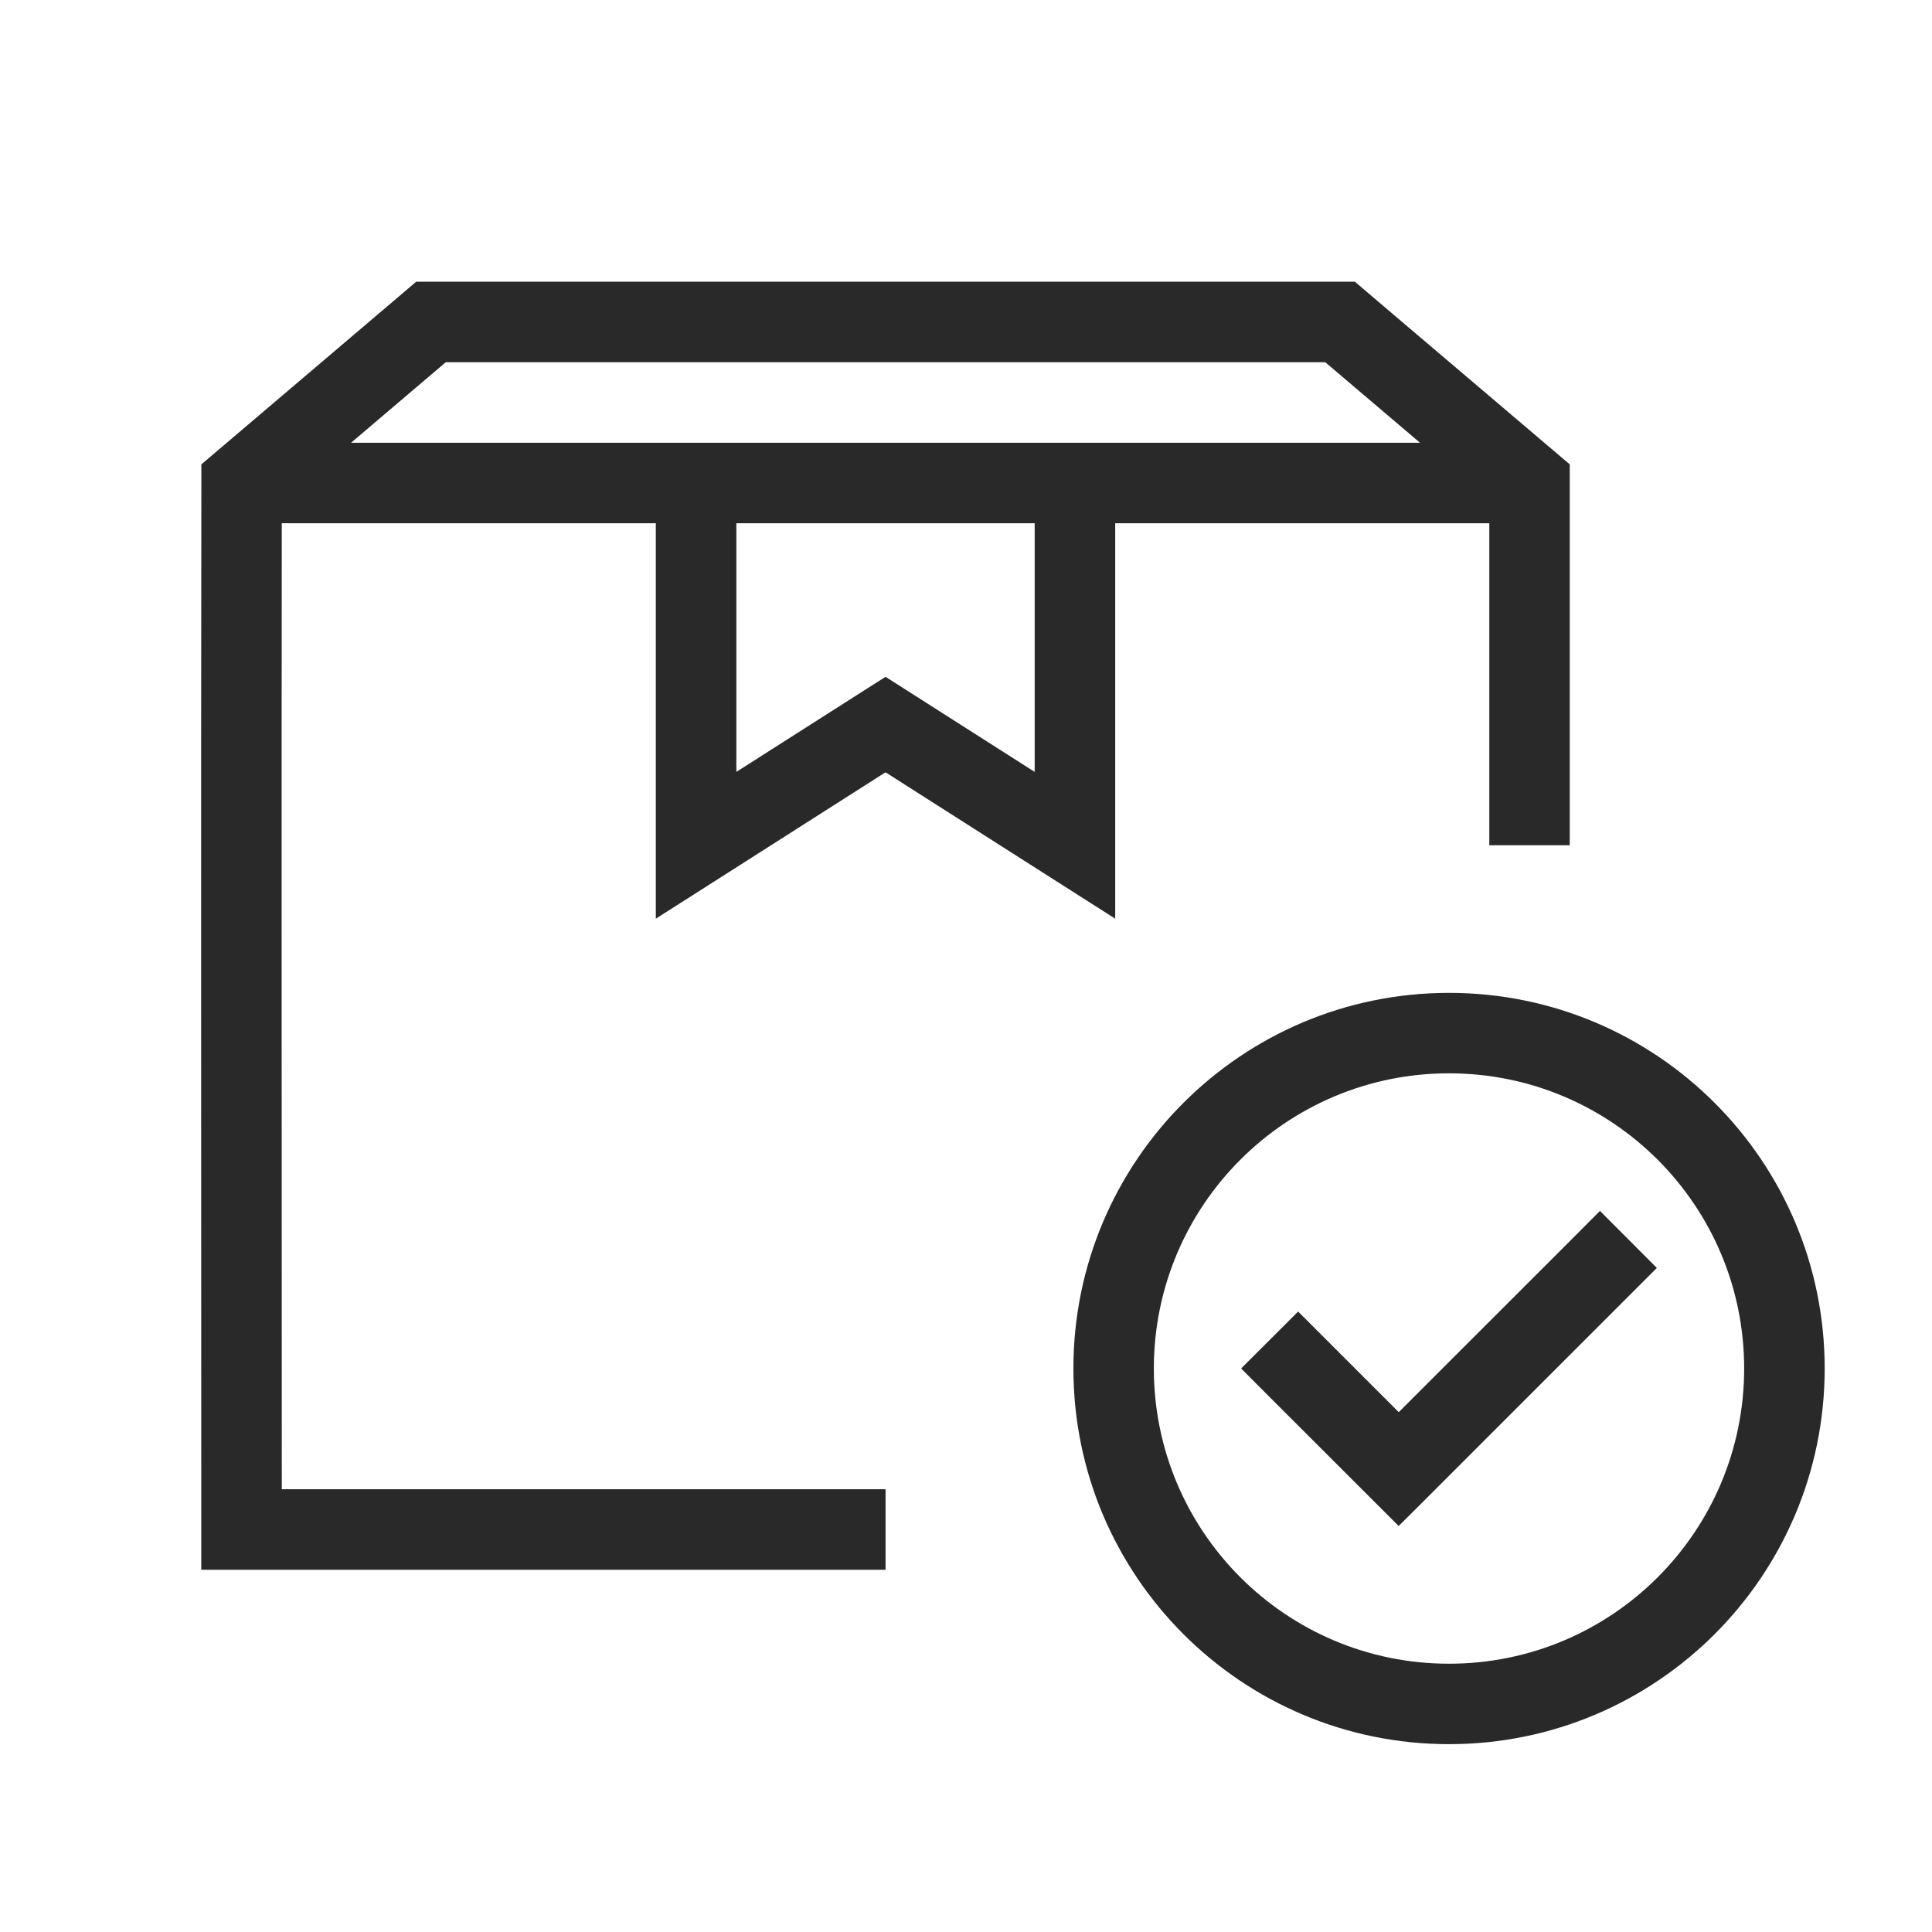 <svg width="22" height="22" viewBox="0 0 22 22" fill="none" xmlns="http://www.w3.org/2000/svg">
<path d="M2.75 17.417H2.292V17.875H2.75V17.417ZM12.241 9.625L11.994 10.012L12.699 10.461V9.625H12.241ZM7.927 9.625H7.468V10.461L8.173 10.012L7.927 9.625ZM12.241 5.5H12.699V5.042H12.241V5.5ZM7.927 5.5V5.042H7.468V5.5H7.927ZM10.084 8.25L10.33 7.864L10.084 7.707L9.837 7.864L10.084 8.25ZM2.751 5.5L2.454 5.151L2.293 5.288L2.293 5.499L2.751 5.5ZM17.417 5.5H17.875V5.288L17.714 5.151L17.417 5.5ZM4.907 3.667V3.208H4.739L4.61 3.318L4.907 3.667ZM15.26 3.667L15.557 3.318L15.429 3.208H15.26V3.667ZM15.106 15.259L14.782 14.935L14.133 15.583L14.457 15.908L15.106 15.259ZM15.927 16.729L15.603 17.053L15.927 17.377L16.252 17.053L15.927 16.729ZM18.543 14.762L18.867 14.438L18.219 13.789L17.895 14.114L18.543 14.762ZM17.417 6.417H16.959V9.625H17.417H17.875V6.417H17.417ZM12.241 9.625L12.487 9.239L10.33 7.864L10.084 8.25L9.837 8.637L11.994 10.012L12.241 9.625ZM10.084 8.25L9.837 7.864L7.68 9.239L7.927 9.625L8.173 10.012L10.33 8.637L10.084 8.25ZM7.927 9.625H8.385V5.5H7.927H7.468V9.625H7.927ZM12.241 5.5H11.782V9.625H12.241H12.699V5.5H12.241ZM7.927 5.5V5.958C7.931 5.958 7.935 5.958 7.939 5.958C7.944 5.958 7.948 5.958 7.952 5.958C7.956 5.958 7.96 5.958 7.964 5.958C7.969 5.958 7.973 5.958 7.977 5.958C7.981 5.958 7.985 5.958 7.989 5.958C7.994 5.958 7.998 5.958 8.002 5.958C8.006 5.958 8.01 5.958 8.014 5.958C8.018 5.958 8.022 5.958 8.026 5.958C8.03 5.958 8.034 5.958 8.039 5.958C8.043 5.958 8.047 5.958 8.051 5.958C8.055 5.958 8.059 5.958 8.063 5.958C8.067 5.958 8.071 5.958 8.075 5.958C8.079 5.958 8.083 5.958 8.087 5.958C8.091 5.958 8.095 5.958 8.099 5.958C8.103 5.958 8.107 5.958 8.111 5.958C8.115 5.958 8.119 5.958 8.123 5.958C8.127 5.958 8.131 5.958 8.135 5.958C8.139 5.958 8.143 5.958 8.146 5.958C8.15 5.958 8.154 5.958 8.158 5.958C8.162 5.958 8.166 5.958 8.17 5.958C8.174 5.958 8.178 5.958 8.182 5.958C8.185 5.958 8.189 5.958 8.193 5.958C8.197 5.958 8.201 5.958 8.205 5.958C8.209 5.958 8.212 5.958 8.216 5.958C8.22 5.958 8.224 5.958 8.228 5.958C8.232 5.958 8.235 5.958 8.239 5.958C8.243 5.958 8.247 5.958 8.251 5.958C8.254 5.958 8.258 5.958 8.262 5.958C8.266 5.958 8.27 5.958 8.273 5.958C8.277 5.958 8.281 5.958 8.285 5.958C8.288 5.958 8.292 5.958 8.296 5.958C8.3 5.958 8.303 5.958 8.307 5.958C8.311 5.958 8.314 5.958 8.318 5.958C8.322 5.958 8.326 5.958 8.329 5.958C8.333 5.958 8.337 5.958 8.34 5.958C8.344 5.958 8.348 5.958 8.351 5.958C8.355 5.958 8.359 5.958 8.362 5.958C8.366 5.958 8.37 5.958 8.373 5.958C8.377 5.958 8.38 5.958 8.384 5.958C8.388 5.958 8.391 5.958 8.395 5.958C8.398 5.958 8.402 5.958 8.406 5.958C8.409 5.958 8.413 5.958 8.416 5.958C8.42 5.958 8.424 5.958 8.427 5.958C8.431 5.958 8.434 5.958 8.438 5.958C8.441 5.958 8.445 5.958 8.448 5.958C8.452 5.958 8.456 5.958 8.459 5.958C8.463 5.958 8.466 5.958 8.47 5.958C8.473 5.958 8.477 5.958 8.48 5.958C8.484 5.958 8.487 5.958 8.491 5.958C8.494 5.958 8.498 5.958 8.501 5.958C8.504 5.958 8.508 5.958 8.511 5.958C8.515 5.958 8.518 5.958 8.522 5.958C8.525 5.958 8.529 5.958 8.532 5.958C8.535 5.958 8.539 5.958 8.542 5.958C8.546 5.958 8.549 5.958 8.553 5.958C8.556 5.958 8.559 5.958 8.563 5.958C8.566 5.958 8.57 5.958 8.573 5.958C8.576 5.958 8.58 5.958 8.583 5.958C8.586 5.958 8.59 5.958 8.593 5.958C8.596 5.958 8.6 5.958 8.603 5.958C8.606 5.958 8.61 5.958 8.613 5.958C8.616 5.958 8.62 5.958 8.623 5.958C8.626 5.958 8.63 5.958 8.633 5.958C8.636 5.958 8.64 5.958 8.643 5.958C8.646 5.958 8.65 5.958 8.653 5.958C8.656 5.958 8.659 5.958 8.663 5.958C8.666 5.958 8.669 5.958 8.672 5.958C8.676 5.958 8.679 5.958 8.682 5.958C8.685 5.958 8.689 5.958 8.692 5.958C8.695 5.958 8.698 5.958 8.702 5.958C8.705 5.958 8.708 5.958 8.711 5.958C8.714 5.958 8.718 5.958 8.721 5.958C8.724 5.958 8.727 5.958 8.73 5.958C8.733 5.958 8.737 5.958 8.74 5.958C8.743 5.958 8.746 5.958 8.749 5.958C8.752 5.958 8.756 5.958 8.759 5.958C8.762 5.958 8.765 5.958 8.768 5.958C8.771 5.958 8.774 5.958 8.778 5.958C8.781 5.958 8.784 5.958 8.787 5.958C8.79 5.958 8.793 5.958 8.796 5.958C8.799 5.958 8.803 5.958 8.806 5.958C8.809 5.958 8.812 5.958 8.815 5.958C8.818 5.958 8.821 5.958 8.824 5.958C8.827 5.958 8.83 5.958 8.833 5.958C8.836 5.958 8.839 5.958 8.842 5.958C8.845 5.958 8.848 5.958 8.852 5.958C8.855 5.958 8.858 5.958 8.861 5.958C8.864 5.958 8.867 5.958 8.87 5.958C8.873 5.958 8.876 5.958 8.879 5.958C8.882 5.958 8.885 5.958 8.888 5.958C8.891 5.958 8.894 5.958 8.897 5.958C8.9 5.958 8.903 5.958 8.906 5.958C8.909 5.958 8.912 5.958 8.914 5.958C8.917 5.958 8.92 5.958 8.923 5.958C8.926 5.958 8.929 5.958 8.932 5.958C8.935 5.958 8.938 5.958 8.941 5.958C8.944 5.958 8.947 5.958 8.95 5.958C8.953 5.958 8.956 5.958 8.958 5.958C8.961 5.958 8.964 5.958 8.967 5.958C8.97 5.958 8.973 5.958 8.976 5.958C8.979 5.958 8.982 5.958 8.985 5.958C8.987 5.958 8.99 5.958 8.993 5.958C8.996 5.958 8.999 5.958 9.002 5.958C9.005 5.958 9.007 5.958 9.01 5.958C9.013 5.958 9.016 5.958 9.019 5.958C9.022 5.958 9.025 5.958 9.027 5.958C9.03 5.958 9.033 5.958 9.036 5.958C9.039 5.958 9.041 5.958 9.044 5.958C9.047 5.958 9.05 5.958 9.053 5.958C9.055 5.958 9.058 5.958 9.061 5.958C9.064 5.958 9.067 5.958 9.069 5.958C9.072 5.958 9.075 5.958 9.078 5.958C9.081 5.958 9.083 5.958 9.086 5.958C9.089 5.958 9.092 5.958 9.094 5.958C9.097 5.958 9.1 5.958 9.103 5.958C9.105 5.958 9.108 5.958 9.111 5.958C9.114 5.958 9.116 5.958 9.119 5.958C9.122 5.958 9.124 5.958 9.127 5.958C9.13 5.958 9.133 5.958 9.135 5.958C9.138 5.958 9.141 5.958 9.143 5.958C9.146 5.958 9.149 5.958 9.152 5.958C9.154 5.958 9.157 5.958 9.16 5.958C9.162 5.958 9.165 5.958 9.168 5.958C9.17 5.958 9.173 5.958 9.176 5.958C9.178 5.958 9.181 5.958 9.184 5.958C9.186 5.958 9.189 5.958 9.192 5.958C9.194 5.958 9.197 5.958 9.2 5.958C9.202 5.958 9.205 5.958 9.207 5.958C9.21 5.958 9.213 5.958 9.215 5.958C9.218 5.958 9.221 5.958 9.223 5.958C9.226 5.958 9.228 5.958 9.231 5.958C9.234 5.958 9.236 5.958 9.239 5.958C9.241 5.958 9.244 5.958 9.247 5.958C9.249 5.958 9.252 5.958 9.254 5.958C9.257 5.958 9.26 5.958 9.262 5.958C9.265 5.958 9.267 5.958 9.27 5.958C9.272 5.958 9.275 5.958 9.278 5.958C9.28 5.958 9.283 5.958 9.285 5.958C9.288 5.958 9.29 5.958 9.293 5.958C9.295 5.958 9.298 5.958 9.3 5.958C9.303 5.958 9.306 5.958 9.308 5.958C9.311 5.958 9.313 5.958 9.316 5.958C9.318 5.958 9.321 5.958 9.323 5.958C9.326 5.958 9.328 5.958 9.331 5.958C9.333 5.958 9.336 5.958 9.338 5.958C9.341 5.958 9.343 5.958 9.346 5.958C9.348 5.958 9.351 5.958 9.353 5.958C9.356 5.958 9.358 5.958 9.361 5.958C9.363 5.958 9.366 5.958 9.368 5.958C9.371 5.958 9.373 5.958 9.376 5.958C9.378 5.958 9.38 5.958 9.383 5.958C9.385 5.958 9.388 5.958 9.39 5.958C9.393 5.958 9.395 5.958 9.398 5.958C9.4 5.958 9.403 5.958 9.405 5.958C9.407 5.958 9.41 5.958 9.412 5.958C9.415 5.958 9.417 5.958 9.42 5.958C9.422 5.958 9.424 5.958 9.427 5.958C9.429 5.958 9.432 5.958 9.434 5.958C9.437 5.958 9.439 5.958 9.441 5.958C9.444 5.958 9.446 5.958 9.449 5.958C9.451 5.958 9.453 5.958 9.456 5.958C9.458 5.958 9.461 5.958 9.463 5.958C9.465 5.958 9.468 5.958 9.47 5.958C9.473 5.958 9.475 5.958 9.477 5.958C9.48 5.958 9.482 5.958 9.484 5.958C9.487 5.958 9.489 5.958 9.492 5.958C9.494 5.958 9.496 5.958 9.499 5.958C9.501 5.958 9.503 5.958 9.506 5.958C9.508 5.958 9.51 5.958 9.513 5.958C9.515 5.958 9.517 5.958 9.52 5.958C9.522 5.958 9.524 5.958 9.527 5.958C9.529 5.958 9.531 5.958 9.534 5.958C9.536 5.958 9.538 5.958 9.541 5.958C9.543 5.958 9.545 5.958 9.548 5.958C9.55 5.958 9.552 5.958 9.555 5.958C9.557 5.958 9.559 5.958 9.562 5.958C9.564 5.958 9.566 5.958 9.569 5.958C9.571 5.958 9.573 5.958 9.576 5.958C9.578 5.958 9.58 5.958 9.582 5.958C9.585 5.958 9.587 5.958 9.589 5.958C9.592 5.958 9.594 5.958 9.596 5.958C9.598 5.958 9.601 5.958 9.603 5.958C9.605 5.958 9.608 5.958 9.61 5.958C9.612 5.958 9.614 5.958 9.617 5.958C9.619 5.958 9.621 5.958 9.624 5.958C9.626 5.958 9.628 5.958 9.63 5.958C9.633 5.958 9.635 5.958 9.637 5.958C9.639 5.958 9.642 5.958 9.644 5.958C9.646 5.958 9.648 5.958 9.651 5.958C9.653 5.958 9.655 5.958 9.657 5.958C9.66 5.958 9.662 5.958 9.664 5.958C9.666 5.958 9.669 5.958 9.671 5.958C9.673 5.958 9.675 5.958 9.678 5.958C9.68 5.958 9.682 5.958 9.684 5.958C9.686 5.958 9.689 5.958 9.691 5.958C9.693 5.958 9.695 5.958 9.698 5.958C9.7 5.958 9.702 5.958 9.704 5.958C9.706 5.958 9.709 5.958 9.711 5.958C9.713 5.958 9.715 5.958 9.718 5.958C9.72 5.958 9.722 5.958 9.724 5.958C9.726 5.958 9.729 5.958 9.731 5.958C9.733 5.958 9.735 5.958 9.737 5.958C9.74 5.958 9.742 5.958 9.744 5.958C9.746 5.958 9.748 5.958 9.751 5.958C9.753 5.958 9.755 5.958 9.757 5.958C9.759 5.958 9.761 5.958 9.764 5.958C9.766 5.958 9.768 5.958 9.77 5.958C9.772 5.958 9.775 5.958 9.777 5.958C9.779 5.958 9.781 5.958 9.783 5.958C9.786 5.958 9.788 5.958 9.79 5.958C9.792 5.958 9.794 5.958 9.796 5.958C9.799 5.958 9.801 5.958 9.803 5.958C9.805 5.958 9.807 5.958 9.809 5.958C9.812 5.958 9.814 5.958 9.816 5.958C9.818 5.958 9.82 5.958 9.822 5.958C9.825 5.958 9.827 5.958 9.829 5.958C9.831 5.958 9.833 5.958 9.835 5.958C9.837 5.958 9.84 5.958 9.842 5.958C9.844 5.958 9.846 5.958 9.848 5.958C9.85 5.958 9.853 5.958 9.855 5.958C9.857 5.958 9.859 5.958 9.861 5.958C9.863 5.958 9.865 5.958 9.868 5.958C9.87 5.958 9.872 5.958 9.874 5.958C9.876 5.958 9.878 5.958 9.88 5.958C9.883 5.958 9.885 5.958 9.887 5.958C9.889 5.958 9.891 5.958 9.893 5.958C9.895 5.958 9.897 5.958 9.9 5.958C9.902 5.958 9.904 5.958 9.906 5.958C9.908 5.958 9.91 5.958 9.912 5.958C9.915 5.958 9.917 5.958 9.919 5.958C9.921 5.958 9.923 5.958 9.925 5.958C9.927 5.958 9.929 5.958 9.932 5.958C9.934 5.958 9.936 5.958 9.938 5.958C9.94 5.958 9.942 5.958 9.944 5.958C9.946 5.958 9.949 5.958 9.951 5.958C9.953 5.958 9.955 5.958 9.957 5.958C9.959 5.958 9.961 5.958 9.963 5.958C9.965 5.958 9.968 5.958 9.97 5.958C9.972 5.958 9.974 5.958 9.976 5.958C9.978 5.958 9.98 5.958 9.982 5.958C9.985 5.958 9.987 5.958 9.989 5.958C9.991 5.958 9.993 5.958 9.995 5.958C9.997 5.958 9.999 5.958 10.001 5.958C10.004 5.958 10.006 5.958 10.008 5.958C10.01 5.958 10.012 5.958 10.014 5.958C10.016 5.958 10.018 5.958 10.02 5.958C10.023 5.958 10.025 5.958 10.027 5.958C10.029 5.958 10.031 5.958 10.033 5.958C10.035 5.958 10.037 5.958 10.039 5.958C10.041 5.958 10.044 5.958 10.046 5.958C10.048 5.958 10.05 5.958 10.052 5.958C10.054 5.958 10.056 5.958 10.058 5.958C10.06 5.958 10.063 5.958 10.065 5.958C10.067 5.958 10.069 5.958 10.071 5.958C10.073 5.958 10.075 5.958 10.077 5.958C10.079 5.958 10.082 5.958 10.084 5.958C10.086 5.958 10.088 5.958 10.09 5.958C10.092 5.958 10.094 5.958 10.096 5.958C10.098 5.958 10.101 5.958 10.103 5.958C10.105 5.958 10.107 5.958 10.109 5.958C10.111 5.958 10.113 5.958 10.115 5.958C10.117 5.958 10.12 5.958 10.122 5.958C10.124 5.958 10.126 5.958 10.128 5.958C10.13 5.958 10.132 5.958 10.134 5.958C10.136 5.958 10.138 5.958 10.14 5.958C10.143 5.958 10.145 5.958 10.147 5.958C10.149 5.958 10.151 5.958 10.153 5.958C10.155 5.958 10.157 5.958 10.159 5.958C10.162 5.958 10.164 5.958 10.166 5.958C10.168 5.958 10.17 5.958 10.172 5.958C10.174 5.958 10.176 5.958 10.178 5.958C10.181 5.958 10.183 5.958 10.185 5.958C10.187 5.958 10.189 5.958 10.191 5.958C10.193 5.958 10.195 5.958 10.198 5.958C10.2 5.958 10.202 5.958 10.204 5.958C10.206 5.958 10.208 5.958 10.21 5.958C10.212 5.958 10.214 5.958 10.217 5.958C10.219 5.958 10.221 5.958 10.223 5.958C10.225 5.958 10.227 5.958 10.229 5.958C10.232 5.958 10.234 5.958 10.236 5.958C10.238 5.958 10.24 5.958 10.242 5.958C10.244 5.958 10.246 5.958 10.248 5.958C10.251 5.958 10.253 5.958 10.255 5.958C10.257 5.958 10.259 5.958 10.261 5.958C10.263 5.958 10.266 5.958 10.268 5.958C10.27 5.958 10.272 5.958 10.274 5.958C10.276 5.958 10.278 5.958 10.28 5.958C10.283 5.958 10.285 5.958 10.287 5.958C10.289 5.958 10.291 5.958 10.293 5.958C10.296 5.958 10.298 5.958 10.3 5.958C10.302 5.958 10.304 5.958 10.306 5.958C10.308 5.958 10.31 5.958 10.313 5.958C10.315 5.958 10.317 5.958 10.319 5.958C10.321 5.958 10.323 5.958 10.325 5.958C10.328 5.958 10.33 5.958 10.332 5.958C10.334 5.958 10.336 5.958 10.338 5.958C10.341 5.958 10.343 5.958 10.345 5.958C10.347 5.958 10.349 5.958 10.351 5.958C10.354 5.958 10.356 5.958 10.358 5.958C10.36 5.958 10.362 5.958 10.364 5.958C10.367 5.958 10.369 5.958 10.371 5.958C10.373 5.958 10.375 5.958 10.377 5.958C10.38 5.958 10.382 5.958 10.384 5.958C10.386 5.958 10.388 5.958 10.39 5.958C10.393 5.958 10.395 5.958 10.397 5.958C10.399 5.958 10.401 5.958 10.404 5.958C10.406 5.958 10.408 5.958 10.41 5.958C10.412 5.958 10.415 5.958 10.417 5.958C10.419 5.958 10.421 5.958 10.423 5.958C10.425 5.958 10.428 5.958 10.43 5.958C10.432 5.958 10.434 5.958 10.437 5.958C10.439 5.958 10.441 5.958 10.443 5.958C10.445 5.958 10.448 5.958 10.45 5.958C10.452 5.958 10.454 5.958 10.456 5.958C10.459 5.958 10.461 5.958 10.463 5.958C10.465 5.958 10.467 5.958 10.47 5.958C10.472 5.958 10.474 5.958 10.476 5.958C10.479 5.958 10.481 5.958 10.483 5.958C10.485 5.958 10.488 5.958 10.49 5.958C10.492 5.958 10.494 5.958 10.496 5.958C10.499 5.958 10.501 5.958 10.503 5.958C10.505 5.958 10.508 5.958 10.51 5.958C10.512 5.958 10.514 5.958 10.517 5.958C10.519 5.958 10.521 5.958 10.523 5.958C10.526 5.958 10.528 5.958 10.53 5.958C10.533 5.958 10.535 5.958 10.537 5.958C10.539 5.958 10.541 5.958 10.544 5.958C10.546 5.958 10.548 5.958 10.551 5.958C10.553 5.958 10.555 5.958 10.557 5.958C10.56 5.958 10.562 5.958 10.564 5.958C10.567 5.958 10.569 5.958 10.571 5.958C10.573 5.958 10.576 5.958 10.578 5.958C10.58 5.958 10.583 5.958 10.585 5.958C10.587 5.958 10.589 5.958 10.592 5.958C10.594 5.958 10.596 5.958 10.599 5.958C10.601 5.958 10.603 5.958 10.606 5.958C10.608 5.958 10.61 5.958 10.613 5.958C10.615 5.958 10.617 5.958 10.62 5.958C10.622 5.958 10.624 5.958 10.627 5.958C10.629 5.958 10.631 5.958 10.633 5.958C10.636 5.958 10.638 5.958 10.64 5.958C10.643 5.958 10.645 5.958 10.648 5.958C10.65 5.958 10.652 5.958 10.655 5.958C10.657 5.958 10.659 5.958 10.662 5.958C10.664 5.958 10.666 5.958 10.669 5.958C10.671 5.958 10.673 5.958 10.676 5.958C10.678 5.958 10.681 5.958 10.683 5.958C10.685 5.958 10.688 5.958 10.69 5.958C10.692 5.958 10.695 5.958 10.697 5.958C10.7 5.958 10.702 5.958 10.704 5.958C10.707 5.958 10.709 5.958 10.711 5.958C10.714 5.958 10.716 5.958 10.719 5.958C10.721 5.958 10.723 5.958 10.726 5.958C10.728 5.958 10.731 5.958 10.733 5.958C10.736 5.958 10.738 5.958 10.74 5.958C10.743 5.958 10.745 5.958 10.748 5.958C10.75 5.958 10.752 5.958 10.755 5.958C10.757 5.958 10.76 5.958 10.762 5.958C10.765 5.958 10.767 5.958 10.77 5.958C10.772 5.958 10.774 5.958 10.777 5.958C10.779 5.958 10.782 5.958 10.784 5.958C10.787 5.958 10.789 5.958 10.792 5.958C10.794 5.958 10.797 5.958 10.799 5.958C10.802 5.958 10.804 5.958 10.807 5.958C10.809 5.958 10.812 5.958 10.814 5.958C10.816 5.958 10.819 5.958 10.822 5.958C10.824 5.958 10.826 5.958 10.829 5.958C10.832 5.958 10.834 5.958 10.836 5.958C10.839 5.958 10.841 5.958 10.844 5.958C10.847 5.958 10.849 5.958 10.852 5.958C10.854 5.958 10.857 5.958 10.859 5.958C10.862 5.958 10.864 5.958 10.867 5.958C10.869 5.958 10.872 5.958 10.874 5.958C10.877 5.958 10.88 5.958 10.882 5.958C10.885 5.958 10.887 5.958 10.89 5.958C10.892 5.958 10.895 5.958 10.898 5.958C10.9 5.958 10.903 5.958 10.905 5.958C10.908 5.958 10.91 5.958 10.913 5.958C10.915 5.958 10.918 5.958 10.921 5.958C10.923 5.958 10.926 5.958 10.928 5.958C10.931 5.958 10.934 5.958 10.936 5.958C10.939 5.958 10.941 5.958 10.944 5.958C10.947 5.958 10.949 5.958 10.952 5.958C10.955 5.958 10.957 5.958 10.96 5.958C10.963 5.958 10.965 5.958 10.968 5.958C10.97 5.958 10.973 5.958 10.976 5.958C10.978 5.958 10.981 5.958 10.984 5.958C10.986 5.958 10.989 5.958 10.992 5.958C10.994 5.958 10.997 5.958 11 5.958C11.002 5.958 11.005 5.958 11.008 5.958C11.01 5.958 11.013 5.958 11.016 5.958C11.018 5.958 11.021 5.958 11.024 5.958C11.027 5.958 11.029 5.958 11.032 5.958C11.035 5.958 11.037 5.958 11.04 5.958C11.043 5.958 11.046 5.958 11.048 5.958C11.051 5.958 11.054 5.958 11.056 5.958C11.059 5.958 11.062 5.958 11.065 5.958C11.068 5.958 11.07 5.958 11.073 5.958C11.076 5.958 11.079 5.958 11.081 5.958C11.084 5.958 11.087 5.958 11.089 5.958C11.092 5.958 11.095 5.958 11.098 5.958C11.101 5.958 11.103 5.958 11.106 5.958C11.109 5.958 11.112 5.958 11.115 5.958C11.117 5.958 11.12 5.958 11.123 5.958C11.126 5.958 11.129 5.958 11.132 5.958C11.134 5.958 11.137 5.958 11.14 5.958C11.143 5.958 11.146 5.958 11.149 5.958C11.151 5.958 11.154 5.958 11.157 5.958C11.16 5.958 11.163 5.958 11.166 5.958C11.168 5.958 11.171 5.958 11.174 5.958C11.177 5.958 11.18 5.958 11.183 5.958C11.186 5.958 11.188 5.958 11.191 5.958C11.194 5.958 11.197 5.958 11.2 5.958C11.203 5.958 11.206 5.958 11.209 5.958C11.212 5.958 11.215 5.958 11.218 5.958C11.22 5.958 11.223 5.958 11.226 5.958C11.229 5.958 11.232 5.958 11.235 5.958C11.238 5.958 11.241 5.958 11.244 5.958C11.247 5.958 11.25 5.958 11.253 5.958C11.256 5.958 11.259 5.958 11.262 5.958C11.265 5.958 11.268 5.958 11.271 5.958C11.274 5.958 11.277 5.958 11.28 5.958C11.283 5.958 11.286 5.958 11.289 5.958C11.292 5.958 11.295 5.958 11.298 5.958C11.301 5.958 11.304 5.958 11.307 5.958C11.31 5.958 11.313 5.958 11.316 5.958C11.319 5.958 11.322 5.958 11.325 5.958C11.328 5.958 11.331 5.958 11.334 5.958C11.337 5.958 11.34 5.958 11.343 5.958C11.346 5.958 11.349 5.958 11.352 5.958C11.355 5.958 11.359 5.958 11.362 5.958C11.365 5.958 11.368 5.958 11.371 5.958C11.374 5.958 11.377 5.958 11.38 5.958C11.383 5.958 11.387 5.958 11.39 5.958C11.393 5.958 11.396 5.958 11.399 5.958C11.402 5.958 11.405 5.958 11.409 5.958C11.412 5.958 11.415 5.958 11.418 5.958C11.421 5.958 11.424 5.958 11.428 5.958C11.431 5.958 11.434 5.958 11.437 5.958C11.44 5.958 11.443 5.958 11.447 5.958C11.45 5.958 11.453 5.958 11.456 5.958C11.459 5.958 11.463 5.958 11.466 5.958C11.469 5.958 11.472 5.958 11.476 5.958C11.479 5.958 11.482 5.958 11.485 5.958C11.488 5.958 11.492 5.958 11.495 5.958C11.498 5.958 11.501 5.958 11.505 5.958C11.508 5.958 11.511 5.958 11.514 5.958C11.518 5.958 11.521 5.958 11.524 5.958C11.528 5.958 11.531 5.958 11.534 5.958C11.538 5.958 11.541 5.958 11.544 5.958C11.547 5.958 11.551 5.958 11.554 5.958C11.557 5.958 11.561 5.958 11.564 5.958C11.568 5.958 11.571 5.958 11.574 5.958C11.578 5.958 11.581 5.958 11.584 5.958C11.588 5.958 11.591 5.958 11.594 5.958C11.598 5.958 11.601 5.958 11.605 5.958C11.608 5.958 11.611 5.958 11.615 5.958C11.618 5.958 11.622 5.958 11.625 5.958C11.628 5.958 11.632 5.958 11.635 5.958C11.639 5.958 11.642 5.958 11.646 5.958C11.649 5.958 11.652 5.958 11.656 5.958C11.659 5.958 11.663 5.958 11.666 5.958C11.67 5.958 11.673 5.958 11.677 5.958C11.68 5.958 11.684 5.958 11.687 5.958C11.691 5.958 11.694 5.958 11.698 5.958C11.701 5.958 11.705 5.958 11.708 5.958C11.712 5.958 11.715 5.958 11.719 5.958C11.722 5.958 11.726 5.958 11.729 5.958C11.733 5.958 11.737 5.958 11.74 5.958C11.744 5.958 11.747 5.958 11.751 5.958C11.755 5.958 11.758 5.958 11.762 5.958C11.765 5.958 11.769 5.958 11.772 5.958C11.776 5.958 11.78 5.958 11.783 5.958C11.787 5.958 11.79 5.958 11.794 5.958C11.798 5.958 11.801 5.958 11.805 5.958C11.809 5.958 11.812 5.958 11.816 5.958C11.82 5.958 11.823 5.958 11.827 5.958C11.831 5.958 11.834 5.958 11.838 5.958C11.842 5.958 11.845 5.958 11.849 5.958C11.853 5.958 11.857 5.958 11.86 5.958C11.864 5.958 11.868 5.958 11.871 5.958C11.875 5.958 11.879 5.958 11.883 5.958C11.886 5.958 11.89 5.958 11.894 5.958C11.898 5.958 11.902 5.958 11.905 5.958C11.909 5.958 11.913 5.958 11.917 5.958C11.92 5.958 11.924 5.958 11.928 5.958C11.932 5.958 11.936 5.958 11.94 5.958C11.943 5.958 11.947 5.958 11.951 5.958C11.955 5.958 11.959 5.958 11.963 5.958C11.966 5.958 11.97 5.958 11.974 5.958C11.978 5.958 11.982 5.958 11.986 5.958C11.99 5.958 11.993 5.958 11.997 5.958C12.001 5.958 12.005 5.958 12.009 5.958C12.013 5.958 12.017 5.958 12.021 5.958C12.025 5.958 12.029 5.958 12.033 5.958C12.037 5.958 12.04 5.958 12.044 5.958C12.049 5.958 12.052 5.958 12.056 5.958C12.06 5.958 12.064 5.958 12.068 5.958C12.072 5.958 12.076 5.958 12.08 5.958C12.084 5.958 12.088 5.958 12.092 5.958C12.096 5.958 12.1 5.958 12.104 5.958C12.108 5.958 12.113 5.958 12.117 5.958C12.121 5.958 12.125 5.958 12.129 5.958C12.133 5.958 12.137 5.958 12.141 5.958C12.145 5.958 12.149 5.958 12.153 5.958C12.157 5.958 12.162 5.958 12.166 5.958C12.17 5.958 12.174 5.958 12.178 5.958C12.182 5.958 12.186 5.958 12.19 5.958C12.194 5.958 12.199 5.958 12.203 5.958C12.207 5.958 12.211 5.958 12.215 5.958C12.22 5.958 12.224 5.958 12.228 5.958C12.232 5.958 12.236 5.958 12.241 5.958V5.5V5.042C12.236 5.042 12.232 5.042 12.228 5.042C12.224 5.042 12.22 5.042 12.215 5.042C12.211 5.042 12.207 5.042 12.203 5.042C12.199 5.042 12.194 5.042 12.19 5.042C12.186 5.042 12.182 5.042 12.178 5.042C12.174 5.042 12.17 5.042 12.166 5.042C12.162 5.042 12.157 5.042 12.153 5.042C12.149 5.042 12.145 5.042 12.141 5.042C12.137 5.042 12.133 5.042 12.129 5.042C12.125 5.042 12.121 5.042 12.117 5.042C12.113 5.042 12.108 5.042 12.104 5.042C12.1 5.042 12.096 5.042 12.092 5.042C12.088 5.042 12.084 5.042 12.08 5.042C12.076 5.042 12.072 5.042 12.068 5.042C12.064 5.042 12.06 5.042 12.056 5.042C12.052 5.042 12.049 5.042 12.044 5.042C12.04 5.042 12.037 5.042 12.033 5.042C12.029 5.042 12.025 5.042 12.021 5.042C12.017 5.042 12.013 5.042 12.009 5.042C12.005 5.042 12.001 5.042 11.997 5.042C11.993 5.042 11.99 5.042 11.986 5.042C11.982 5.042 11.978 5.042 11.974 5.042C11.97 5.042 11.966 5.042 11.963 5.042C11.959 5.042 11.955 5.042 11.951 5.042C11.947 5.042 11.943 5.042 11.94 5.042C11.936 5.042 11.932 5.042 11.928 5.042C11.924 5.042 11.92 5.042 11.917 5.042C11.913 5.042 11.909 5.042 11.905 5.042C11.902 5.042 11.898 5.042 11.894 5.042C11.89 5.042 11.886 5.042 11.883 5.042C11.879 5.042 11.875 5.042 11.871 5.042C11.868 5.042 11.864 5.042 11.86 5.042C11.857 5.042 11.853 5.042 11.849 5.042C11.845 5.042 11.842 5.042 11.838 5.042C11.834 5.042 11.831 5.042 11.827 5.042C11.823 5.042 11.82 5.042 11.816 5.042C11.812 5.042 11.809 5.042 11.805 5.042C11.801 5.042 11.798 5.042 11.794 5.042C11.79 5.042 11.787 5.042 11.783 5.042C11.78 5.042 11.776 5.042 11.772 5.042C11.769 5.042 11.765 5.042 11.762 5.042C11.758 5.042 11.755 5.042 11.751 5.042C11.747 5.042 11.744 5.042 11.74 5.042C11.737 5.042 11.733 5.042 11.729 5.042C11.726 5.042 11.722 5.042 11.719 5.042C11.715 5.042 11.712 5.042 11.708 5.042C11.705 5.042 11.701 5.042 11.698 5.042C11.694 5.042 11.691 5.042 11.687 5.042C11.684 5.042 11.68 5.042 11.677 5.042C11.673 5.042 11.67 5.042 11.666 5.042C11.663 5.042 11.659 5.042 11.656 5.042C11.652 5.042 11.649 5.042 11.646 5.042C11.642 5.042 11.639 5.042 11.635 5.042C11.632 5.042 11.628 5.042 11.625 5.042C11.622 5.042 11.618 5.042 11.615 5.042C11.611 5.042 11.608 5.042 11.605 5.042C11.601 5.042 11.598 5.042 11.594 5.042C11.591 5.042 11.588 5.042 11.584 5.042C11.581 5.042 11.578 5.042 11.574 5.042C11.571 5.042 11.568 5.042 11.564 5.042C11.561 5.042 11.557 5.042 11.554 5.042C11.551 5.042 11.547 5.042 11.544 5.042C11.541 5.042 11.538 5.042 11.534 5.042C11.531 5.042 11.528 5.042 11.524 5.042C11.521 5.042 11.518 5.042 11.514 5.042C11.511 5.042 11.508 5.042 11.505 5.042C11.501 5.042 11.498 5.042 11.495 5.042C11.492 5.042 11.488 5.042 11.485 5.042C11.482 5.042 11.479 5.042 11.476 5.042C11.472 5.042 11.469 5.042 11.466 5.042C11.463 5.042 11.459 5.042 11.456 5.042C11.453 5.042 11.45 5.042 11.447 5.042C11.443 5.042 11.44 5.042 11.437 5.042C11.434 5.042 11.431 5.042 11.428 5.042C11.424 5.042 11.421 5.042 11.418 5.042C11.415 5.042 11.412 5.042 11.409 5.042C11.405 5.042 11.402 5.042 11.399 5.042C11.396 5.042 11.393 5.042 11.39 5.042C11.387 5.042 11.383 5.042 11.38 5.042C11.377 5.042 11.374 5.042 11.371 5.042C11.368 5.042 11.365 5.042 11.362 5.042C11.359 5.042 11.355 5.042 11.352 5.042C11.349 5.042 11.346 5.042 11.343 5.042C11.34 5.042 11.337 5.042 11.334 5.042C11.331 5.042 11.328 5.042 11.325 5.042C11.322 5.042 11.319 5.042 11.316 5.042C11.313 5.042 11.31 5.042 11.307 5.042C11.304 5.042 11.301 5.042 11.298 5.042C11.295 5.042 11.292 5.042 11.289 5.042C11.286 5.042 11.283 5.042 11.28 5.042C11.277 5.042 11.274 5.042 11.271 5.042C11.268 5.042 11.265 5.042 11.262 5.042C11.259 5.042 11.256 5.042 11.253 5.042C11.25 5.042 11.247 5.042 11.244 5.042C11.241 5.042 11.238 5.042 11.235 5.042C11.232 5.042 11.229 5.042 11.226 5.042C11.223 5.042 11.22 5.042 11.218 5.042C11.215 5.042 11.212 5.042 11.209 5.042C11.206 5.042 11.203 5.042 11.2 5.042C11.197 5.042 11.194 5.042 11.191 5.042C11.188 5.042 11.186 5.042 11.183 5.042C11.18 5.042 11.177 5.042 11.174 5.042C11.171 5.042 11.168 5.042 11.166 5.042C11.163 5.042 11.16 5.042 11.157 5.042C11.154 5.042 11.151 5.042 11.149 5.042C11.146 5.042 11.143 5.042 11.14 5.042C11.137 5.042 11.134 5.042 11.132 5.042C11.129 5.042 11.126 5.042 11.123 5.042C11.12 5.042 11.117 5.042 11.115 5.042C11.112 5.042 11.109 5.042 11.106 5.042C11.103 5.042 11.101 5.042 11.098 5.042C11.095 5.042 11.092 5.042 11.089 5.042C11.087 5.042 11.084 5.042 11.081 5.042C11.079 5.042 11.076 5.042 11.073 5.042C11.07 5.042 11.068 5.042 11.065 5.042C11.062 5.042 11.059 5.042 11.056 5.042C11.054 5.042 11.051 5.042 11.048 5.042C11.046 5.042 11.043 5.042 11.04 5.042C11.037 5.042 11.035 5.042 11.032 5.042C11.029 5.042 11.027 5.042 11.024 5.042C11.021 5.042 11.018 5.042 11.016 5.042C11.013 5.042 11.01 5.042 11.008 5.042C11.005 5.042 11.002 5.042 11 5.042C10.997 5.042 10.994 5.042 10.992 5.042C10.989 5.042 10.986 5.042 10.984 5.042C10.981 5.042 10.978 5.042 10.976 5.042C10.973 5.042 10.97 5.042 10.968 5.042C10.965 5.042 10.963 5.042 10.96 5.042C10.957 5.042 10.955 5.042 10.952 5.042C10.949 5.042 10.947 5.042 10.944 5.042C10.941 5.042 10.939 5.042 10.936 5.042C10.934 5.042 10.931 5.042 10.928 5.042C10.926 5.042 10.923 5.042 10.921 5.042C10.918 5.042 10.915 5.042 10.913 5.042C10.91 5.042 10.908 5.042 10.905 5.042C10.903 5.042 10.9 5.042 10.898 5.042C10.895 5.042 10.892 5.042 10.89 5.042C10.887 5.042 10.885 5.042 10.882 5.042C10.88 5.042 10.877 5.042 10.874 5.042C10.872 5.042 10.869 5.042 10.867 5.042C10.864 5.042 10.862 5.042 10.859 5.042C10.857 5.042 10.854 5.042 10.852 5.042C10.849 5.042 10.847 5.042 10.844 5.042C10.841 5.042 10.839 5.042 10.836 5.042C10.834 5.042 10.832 5.042 10.829 5.042C10.826 5.042 10.824 5.042 10.822 5.042C10.819 5.042 10.816 5.042 10.814 5.042C10.812 5.042 10.809 5.042 10.807 5.042C10.804 5.042 10.802 5.042 10.799 5.042C10.797 5.042 10.794 5.042 10.792 5.042C10.789 5.042 10.787 5.042 10.784 5.042C10.782 5.042 10.779 5.042 10.777 5.042C10.774 5.042 10.772 5.042 10.77 5.042C10.767 5.042 10.765 5.042 10.762 5.042C10.76 5.042 10.757 5.042 10.755 5.042C10.752 5.042 10.75 5.042 10.748 5.042C10.745 5.042 10.743 5.042 10.74 5.042C10.738 5.042 10.736 5.042 10.733 5.042C10.731 5.042 10.728 5.042 10.726 5.042C10.723 5.042 10.721 5.042 10.719 5.042C10.716 5.042 10.714 5.042 10.711 5.042C10.709 5.042 10.707 5.042 10.704 5.042C10.702 5.042 10.7 5.042 10.697 5.042C10.695 5.042 10.692 5.042 10.69 5.042C10.688 5.042 10.685 5.042 10.683 5.042C10.681 5.042 10.678 5.042 10.676 5.042C10.673 5.042 10.671 5.042 10.669 5.042C10.666 5.042 10.664 5.042 10.662 5.042C10.659 5.042 10.657 5.042 10.655 5.042C10.652 5.042 10.65 5.042 10.648 5.042C10.645 5.042 10.643 5.042 10.64 5.042C10.638 5.042 10.636 5.042 10.633 5.042C10.631 5.042 10.629 5.042 10.627 5.042C10.624 5.042 10.622 5.042 10.62 5.042C10.617 5.042 10.615 5.042 10.613 5.042C10.61 5.042 10.608 5.042 10.606 5.042C10.603 5.042 10.601 5.042 10.599 5.042C10.596 5.042 10.594 5.042 10.592 5.042C10.589 5.042 10.587 5.042 10.585 5.042C10.583 5.042 10.58 5.042 10.578 5.042C10.576 5.042 10.573 5.042 10.571 5.042C10.569 5.042 10.567 5.042 10.564 5.042C10.562 5.042 10.56 5.042 10.557 5.042C10.555 5.042 10.553 5.042 10.551 5.042C10.548 5.042 10.546 5.042 10.544 5.042C10.541 5.042 10.539 5.042 10.537 5.042C10.535 5.042 10.533 5.042 10.53 5.042C10.528 5.042 10.526 5.042 10.523 5.042C10.521 5.042 10.519 5.042 10.517 5.042C10.514 5.042 10.512 5.042 10.51 5.042C10.508 5.042 10.505 5.042 10.503 5.042C10.501 5.042 10.499 5.042 10.496 5.042C10.494 5.042 10.492 5.042 10.49 5.042C10.488 5.042 10.485 5.042 10.483 5.042C10.481 5.042 10.479 5.042 10.476 5.042C10.474 5.042 10.472 5.042 10.47 5.042C10.467 5.042 10.465 5.042 10.463 5.042C10.461 5.042 10.459 5.042 10.456 5.042C10.454 5.042 10.452 5.042 10.45 5.042C10.448 5.042 10.445 5.042 10.443 5.042C10.441 5.042 10.439 5.042 10.437 5.042C10.434 5.042 10.432 5.042 10.43 5.042C10.428 5.042 10.425 5.042 10.423 5.042C10.421 5.042 10.419 5.042 10.417 5.042C10.415 5.042 10.412 5.042 10.41 5.042C10.408 5.042 10.406 5.042 10.404 5.042C10.401 5.042 10.399 5.042 10.397 5.042C10.395 5.042 10.393 5.042 10.39 5.042C10.388 5.042 10.386 5.042 10.384 5.042C10.382 5.042 10.38 5.042 10.377 5.042C10.375 5.042 10.373 5.042 10.371 5.042C10.369 5.042 10.367 5.042 10.364 5.042C10.362 5.042 10.36 5.042 10.358 5.042C10.356 5.042 10.354 5.042 10.351 5.042C10.349 5.042 10.347 5.042 10.345 5.042C10.343 5.042 10.341 5.042 10.338 5.042C10.336 5.042 10.334 5.042 10.332 5.042C10.33 5.042 10.328 5.042 10.325 5.042C10.323 5.042 10.321 5.042 10.319 5.042C10.317 5.042 10.315 5.042 10.313 5.042C10.31 5.042 10.308 5.042 10.306 5.042C10.304 5.042 10.302 5.042 10.3 5.042C10.298 5.042 10.296 5.042 10.293 5.042C10.291 5.042 10.289 5.042 10.287 5.042C10.285 5.042 10.283 5.042 10.28 5.042C10.278 5.042 10.276 5.042 10.274 5.042C10.272 5.042 10.27 5.042 10.268 5.042C10.266 5.042 10.263 5.042 10.261 5.042C10.259 5.042 10.257 5.042 10.255 5.042C10.253 5.042 10.251 5.042 10.248 5.042C10.246 5.042 10.244 5.042 10.242 5.042C10.24 5.042 10.238 5.042 10.236 5.042C10.234 5.042 10.232 5.042 10.229 5.042C10.227 5.042 10.225 5.042 10.223 5.042C10.221 5.042 10.219 5.042 10.217 5.042C10.214 5.042 10.212 5.042 10.21 5.042C10.208 5.042 10.206 5.042 10.204 5.042C10.202 5.042 10.2 5.042 10.198 5.042C10.195 5.042 10.193 5.042 10.191 5.042C10.189 5.042 10.187 5.042 10.185 5.042C10.183 5.042 10.181 5.042 10.178 5.042C10.176 5.042 10.174 5.042 10.172 5.042C10.17 5.042 10.168 5.042 10.166 5.042C10.164 5.042 10.162 5.042 10.159 5.042C10.157 5.042 10.155 5.042 10.153 5.042C10.151 5.042 10.149 5.042 10.147 5.042C10.145 5.042 10.143 5.042 10.14 5.042C10.138 5.042 10.136 5.042 10.134 5.042C10.132 5.042 10.13 5.042 10.128 5.042C10.126 5.042 10.124 5.042 10.122 5.042C10.12 5.042 10.117 5.042 10.115 5.042C10.113 5.042 10.111 5.042 10.109 5.042C10.107 5.042 10.105 5.042 10.103 5.042C10.101 5.042 10.098 5.042 10.096 5.042C10.094 5.042 10.092 5.042 10.09 5.042C10.088 5.042 10.086 5.042 10.084 5.042C10.082 5.042 10.079 5.042 10.077 5.042C10.075 5.042 10.073 5.042 10.071 5.042C10.069 5.042 10.067 5.042 10.065 5.042C10.063 5.042 10.06 5.042 10.058 5.042C10.056 5.042 10.054 5.042 10.052 5.042C10.05 5.042 10.048 5.042 10.046 5.042C10.044 5.042 10.041 5.042 10.039 5.042C10.037 5.042 10.035 5.042 10.033 5.042C10.031 5.042 10.029 5.042 10.027 5.042C10.025 5.042 10.023 5.042 10.02 5.042C10.018 5.042 10.016 5.042 10.014 5.042C10.012 5.042 10.01 5.042 10.008 5.042C10.006 5.042 10.004 5.042 10.001 5.042C9.999 5.042 9.997 5.042 9.995 5.042C9.993 5.042 9.991 5.042 9.989 5.042C9.987 5.042 9.985 5.042 9.982 5.042C9.98 5.042 9.978 5.042 9.976 5.042C9.974 5.042 9.972 5.042 9.97 5.042C9.968 5.042 9.965 5.042 9.963 5.042C9.961 5.042 9.959 5.042 9.957 5.042C9.955 5.042 9.953 5.042 9.951 5.042C9.949 5.042 9.946 5.042 9.944 5.042C9.942 5.042 9.94 5.042 9.938 5.042C9.936 5.042 9.934 5.042 9.932 5.042C9.929 5.042 9.927 5.042 9.925 5.042C9.923 5.042 9.921 5.042 9.919 5.042C9.917 5.042 9.915 5.042 9.912 5.042C9.91 5.042 9.908 5.042 9.906 5.042C9.904 5.042 9.902 5.042 9.9 5.042C9.897 5.042 9.895 5.042 9.893 5.042C9.891 5.042 9.889 5.042 9.887 5.042C9.885 5.042 9.883 5.042 9.88 5.042C9.878 5.042 9.876 5.042 9.874 5.042C9.872 5.042 9.87 5.042 9.868 5.042C9.865 5.042 9.863 5.042 9.861 5.042C9.859 5.042 9.857 5.042 9.855 5.042C9.853 5.042 9.85 5.042 9.848 5.042C9.846 5.042 9.844 5.042 9.842 5.042C9.84 5.042 9.837 5.042 9.835 5.042C9.833 5.042 9.831 5.042 9.829 5.042C9.827 5.042 9.825 5.042 9.822 5.042C9.82 5.042 9.818 5.042 9.816 5.042C9.814 5.042 9.812 5.042 9.809 5.042C9.807 5.042 9.805 5.042 9.803 5.042C9.801 5.042 9.799 5.042 9.796 5.042C9.794 5.042 9.792 5.042 9.79 5.042C9.788 5.042 9.786 5.042 9.783 5.042C9.781 5.042 9.779 5.042 9.777 5.042C9.775 5.042 9.772 5.042 9.77 5.042C9.768 5.042 9.766 5.042 9.764 5.042C9.761 5.042 9.759 5.042 9.757 5.042C9.755 5.042 9.753 5.042 9.751 5.042C9.748 5.042 9.746 5.042 9.744 5.042C9.742 5.042 9.74 5.042 9.737 5.042C9.735 5.042 9.733 5.042 9.731 5.042C9.729 5.042 9.726 5.042 9.724 5.042C9.722 5.042 9.72 5.042 9.718 5.042C9.715 5.042 9.713 5.042 9.711 5.042C9.709 5.042 9.706 5.042 9.704 5.042C9.702 5.042 9.7 5.042 9.698 5.042C9.695 5.042 9.693 5.042 9.691 5.042C9.689 5.042 9.686 5.042 9.684 5.042C9.682 5.042 9.68 5.042 9.678 5.042C9.675 5.042 9.673 5.042 9.671 5.042C9.669 5.042 9.666 5.042 9.664 5.042C9.662 5.042 9.66 5.042 9.657 5.042C9.655 5.042 9.653 5.042 9.651 5.042C9.648 5.042 9.646 5.042 9.644 5.042C9.642 5.042 9.639 5.042 9.637 5.042C9.635 5.042 9.633 5.042 9.63 5.042C9.628 5.042 9.626 5.042 9.624 5.042C9.621 5.042 9.619 5.042 9.617 5.042C9.614 5.042 9.612 5.042 9.61 5.042C9.608 5.042 9.605 5.042 9.603 5.042C9.601 5.042 9.598 5.042 9.596 5.042C9.594 5.042 9.592 5.042 9.589 5.042C9.587 5.042 9.585 5.042 9.582 5.042C9.58 5.042 9.578 5.042 9.576 5.042C9.573 5.042 9.571 5.042 9.569 5.042C9.566 5.042 9.564 5.042 9.562 5.042C9.559 5.042 9.557 5.042 9.555 5.042C9.552 5.042 9.55 5.042 9.548 5.042C9.545 5.042 9.543 5.042 9.541 5.042C9.538 5.042 9.536 5.042 9.534 5.042C9.531 5.042 9.529 5.042 9.527 5.042C9.524 5.042 9.522 5.042 9.52 5.042C9.517 5.042 9.515 5.042 9.513 5.042C9.51 5.042 9.508 5.042 9.506 5.042C9.503 5.042 9.501 5.042 9.499 5.042C9.496 5.042 9.494 5.042 9.492 5.042C9.489 5.042 9.487 5.042 9.484 5.042C9.482 5.042 9.48 5.042 9.477 5.042C9.475 5.042 9.473 5.042 9.47 5.042C9.468 5.042 9.465 5.042 9.463 5.042C9.461 5.042 9.458 5.042 9.456 5.042C9.453 5.042 9.451 5.042 9.449 5.042C9.446 5.042 9.444 5.042 9.441 5.042C9.439 5.042 9.437 5.042 9.434 5.042C9.432 5.042 9.429 5.042 9.427 5.042C9.424 5.042 9.422 5.042 9.42 5.042C9.417 5.042 9.415 5.042 9.412 5.042C9.41 5.042 9.407 5.042 9.405 5.042C9.403 5.042 9.4 5.042 9.398 5.042C9.395 5.042 9.393 5.042 9.39 5.042C9.388 5.042 9.385 5.042 9.383 5.042C9.38 5.042 9.378 5.042 9.376 5.042C9.373 5.042 9.371 5.042 9.368 5.042C9.366 5.042 9.363 5.042 9.361 5.042C9.358 5.042 9.356 5.042 9.353 5.042C9.351 5.042 9.348 5.042 9.346 5.042C9.343 5.042 9.341 5.042 9.338 5.042C9.336 5.042 9.333 5.042 9.331 5.042C9.328 5.042 9.326 5.042 9.323 5.042C9.321 5.042 9.318 5.042 9.316 5.042C9.313 5.042 9.311 5.042 9.308 5.042C9.306 5.042 9.303 5.042 9.3 5.042C9.298 5.042 9.295 5.042 9.293 5.042C9.29 5.042 9.288 5.042 9.285 5.042C9.283 5.042 9.28 5.042 9.278 5.042C9.275 5.042 9.272 5.042 9.27 5.042C9.267 5.042 9.265 5.042 9.262 5.042C9.26 5.042 9.257 5.042 9.254 5.042C9.252 5.042 9.249 5.042 9.247 5.042C9.244 5.042 9.241 5.042 9.239 5.042C9.236 5.042 9.234 5.042 9.231 5.042C9.228 5.042 9.226 5.042 9.223 5.042C9.221 5.042 9.218 5.042 9.215 5.042C9.213 5.042 9.21 5.042 9.207 5.042C9.205 5.042 9.202 5.042 9.2 5.042C9.197 5.042 9.194 5.042 9.192 5.042C9.189 5.042 9.186 5.042 9.184 5.042C9.181 5.042 9.178 5.042 9.176 5.042C9.173 5.042 9.17 5.042 9.168 5.042C9.165 5.042 9.162 5.042 9.16 5.042C9.157 5.042 9.154 5.042 9.152 5.042C9.149 5.042 9.146 5.042 9.143 5.042C9.141 5.042 9.138 5.042 9.135 5.042C9.133 5.042 9.13 5.042 9.127 5.042C9.124 5.042 9.122 5.042 9.119 5.042C9.116 5.042 9.114 5.042 9.111 5.042C9.108 5.042 9.105 5.042 9.103 5.042C9.1 5.042 9.097 5.042 9.094 5.042C9.092 5.042 9.089 5.042 9.086 5.042C9.083 5.042 9.081 5.042 9.078 5.042C9.075 5.042 9.072 5.042 9.069 5.042C9.067 5.042 9.064 5.042 9.061 5.042C9.058 5.042 9.055 5.042 9.053 5.042C9.05 5.042 9.047 5.042 9.044 5.042C9.041 5.042 9.039 5.042 9.036 5.042C9.033 5.042 9.03 5.042 9.027 5.042C9.025 5.042 9.022 5.042 9.019 5.042C9.016 5.042 9.013 5.042 9.01 5.042C9.007 5.042 9.005 5.042 9.002 5.042C8.999 5.042 8.996 5.042 8.993 5.042C8.99 5.042 8.987 5.042 8.985 5.042C8.982 5.042 8.979 5.042 8.976 5.042C8.973 5.042 8.97 5.042 8.967 5.042C8.964 5.042 8.961 5.042 8.958 5.042C8.956 5.042 8.953 5.042 8.95 5.042C8.947 5.042 8.944 5.042 8.941 5.042C8.938 5.042 8.935 5.042 8.932 5.042C8.929 5.042 8.926 5.042 8.923 5.042C8.92 5.042 8.917 5.042 8.914 5.042C8.912 5.042 8.909 5.042 8.906 5.042C8.903 5.042 8.9 5.042 8.897 5.042C8.894 5.042 8.891 5.042 8.888 5.042C8.885 5.042 8.882 5.042 8.879 5.042C8.876 5.042 8.873 5.042 8.87 5.042C8.867 5.042 8.864 5.042 8.861 5.042C8.858 5.042 8.855 5.042 8.852 5.042C8.848 5.042 8.845 5.042 8.842 5.042C8.839 5.042 8.836 5.042 8.833 5.042C8.83 5.042 8.827 5.042 8.824 5.042C8.821 5.042 8.818 5.042 8.815 5.042C8.812 5.042 8.809 5.042 8.806 5.042C8.803 5.042 8.799 5.042 8.796 5.042C8.793 5.042 8.79 5.042 8.787 5.042C8.784 5.042 8.781 5.042 8.778 5.042C8.774 5.042 8.771 5.042 8.768 5.042C8.765 5.042 8.762 5.042 8.759 5.042C8.756 5.042 8.752 5.042 8.749 5.042C8.746 5.042 8.743 5.042 8.74 5.042C8.737 5.042 8.733 5.042 8.73 5.042C8.727 5.042 8.724 5.042 8.721 5.042C8.718 5.042 8.714 5.042 8.711 5.042C8.708 5.042 8.705 5.042 8.702 5.042C8.698 5.042 8.695 5.042 8.692 5.042C8.689 5.042 8.685 5.042 8.682 5.042C8.679 5.042 8.676 5.042 8.672 5.042C8.669 5.042 8.666 5.042 8.663 5.042C8.659 5.042 8.656 5.042 8.653 5.042C8.65 5.042 8.646 5.042 8.643 5.042C8.64 5.042 8.636 5.042 8.633 5.042C8.63 5.042 8.626 5.042 8.623 5.042C8.62 5.042 8.616 5.042 8.613 5.042C8.61 5.042 8.606 5.042 8.603 5.042C8.6 5.042 8.596 5.042 8.593 5.042C8.59 5.042 8.586 5.042 8.583 5.042C8.58 5.042 8.576 5.042 8.573 5.042C8.57 5.042 8.566 5.042 8.563 5.042C8.559 5.042 8.556 5.042 8.553 5.042C8.549 5.042 8.546 5.042 8.542 5.042C8.539 5.042 8.535 5.042 8.532 5.042C8.529 5.042 8.525 5.042 8.522 5.042C8.518 5.042 8.515 5.042 8.511 5.042C8.508 5.042 8.504 5.042 8.501 5.042C8.498 5.042 8.494 5.042 8.491 5.042C8.487 5.042 8.484 5.042 8.48 5.042C8.477 5.042 8.473 5.042 8.47 5.042C8.466 5.042 8.463 5.042 8.459 5.042C8.456 5.042 8.452 5.042 8.448 5.042C8.445 5.042 8.441 5.042 8.438 5.042C8.434 5.042 8.431 5.042 8.427 5.042C8.424 5.042 8.42 5.042 8.416 5.042C8.413 5.042 8.409 5.042 8.406 5.042C8.402 5.042 8.398 5.042 8.395 5.042C8.391 5.042 8.388 5.042 8.384 5.042C8.38 5.042 8.377 5.042 8.373 5.042C8.37 5.042 8.366 5.042 8.362 5.042C8.359 5.042 8.355 5.042 8.351 5.042C8.348 5.042 8.344 5.042 8.34 5.042C8.337 5.042 8.333 5.042 8.329 5.042C8.326 5.042 8.322 5.042 8.318 5.042C8.314 5.042 8.311 5.042 8.307 5.042C8.303 5.042 8.3 5.042 8.296 5.042C8.292 5.042 8.288 5.042 8.285 5.042C8.281 5.042 8.277 5.042 8.273 5.042C8.27 5.042 8.266 5.042 8.262 5.042C8.258 5.042 8.254 5.042 8.251 5.042C8.247 5.042 8.243 5.042 8.239 5.042C8.235 5.042 8.232 5.042 8.228 5.042C8.224 5.042 8.22 5.042 8.216 5.042C8.212 5.042 8.209 5.042 8.205 5.042C8.201 5.042 8.197 5.042 8.193 5.042C8.189 5.042 8.185 5.042 8.182 5.042C8.178 5.042 8.174 5.042 8.17 5.042C8.166 5.042 8.162 5.042 8.158 5.042C8.154 5.042 8.15 5.042 8.146 5.042C8.143 5.042 8.139 5.042 8.135 5.042C8.131 5.042 8.127 5.042 8.123 5.042C8.119 5.042 8.115 5.042 8.111 5.042C8.107 5.042 8.103 5.042 8.099 5.042C8.095 5.042 8.091 5.042 8.087 5.042C8.083 5.042 8.079 5.042 8.075 5.042C8.071 5.042 8.067 5.042 8.063 5.042C8.059 5.042 8.055 5.042 8.051 5.042C8.047 5.042 8.043 5.042 8.039 5.042C8.034 5.042 8.03 5.042 8.026 5.042C8.022 5.042 8.018 5.042 8.014 5.042C8.01 5.042 8.006 5.042 8.002 5.042C7.998 5.042 7.994 5.042 7.989 5.042C7.985 5.042 7.981 5.042 7.977 5.042C7.973 5.042 7.969 5.042 7.964 5.042C7.96 5.042 7.956 5.042 7.952 5.042C7.948 5.042 7.944 5.042 7.939 5.042C7.935 5.042 7.931 5.042 7.927 5.042V5.5ZM17.417 5.5V5.042H2.751V5.5V5.958H17.417V5.5ZM17.417 6.417H17.875C17.875 6.416 17.875 6.415 17.875 6.414C17.875 6.413 17.875 6.412 17.875 6.411C17.875 6.41 17.875 6.409 17.875 6.408C17.875 6.407 17.875 6.406 17.875 6.405C17.875 6.404 17.875 6.403 17.875 6.402C17.875 6.401 17.875 6.4 17.875 6.399C17.875 6.398 17.875 6.397 17.875 6.396C17.875 6.395 17.875 6.394 17.875 6.393C17.875 6.392 17.875 6.391 17.875 6.39C17.875 6.389 17.875 6.388 17.875 6.387C17.875 6.386 17.875 6.385 17.875 6.384C17.875 6.383 17.875 6.382 17.875 6.381C17.875 6.38 17.875 6.379 17.875 6.378C17.875 6.377 17.875 6.376 17.875 6.375C17.875 6.374 17.875 6.373 17.875 6.373C17.875 6.372 17.875 6.371 17.875 6.37C17.875 6.369 17.875 6.368 17.875 6.367C17.875 6.366 17.875 6.365 17.875 6.364C17.875 6.363 17.875 6.362 17.875 6.361C17.875 6.36 17.875 6.359 17.875 6.358C17.875 6.357 17.875 6.356 17.875 6.355C17.875 6.354 17.875 6.353 17.875 6.352C17.875 6.351 17.875 6.35 17.875 6.349C17.875 6.348 17.875 6.347 17.875 6.346C17.875 6.345 17.875 6.344 17.875 6.343C17.875 6.342 17.875 6.341 17.875 6.34C17.875 6.339 17.875 6.338 17.875 6.338C17.875 6.337 17.875 6.336 17.875 6.335C17.875 6.334 17.875 6.333 17.875 6.332C17.875 6.331 17.875 6.33 17.875 6.329C17.875 6.328 17.875 6.327 17.875 6.326C17.875 6.325 17.875 6.324 17.875 6.323C17.875 6.322 17.875 6.321 17.875 6.32C17.875 6.319 17.875 6.318 17.875 6.317C17.875 6.316 17.875 6.315 17.875 6.314C17.875 6.313 17.875 6.312 17.875 6.311C17.875 6.311 17.875 6.31 17.875 6.309C17.875 6.308 17.875 6.307 17.875 6.306C17.875 6.305 17.875 6.304 17.875 6.303C17.875 6.302 17.875 6.301 17.875 6.3C17.875 6.299 17.875 6.298 17.875 6.297C17.875 6.296 17.875 6.295 17.875 6.294C17.875 6.293 17.875 6.292 17.875 6.291C17.875 6.29 17.875 6.29 17.875 6.289C17.875 6.288 17.875 6.287 17.875 6.286C17.875 6.285 17.875 6.284 17.875 6.283C17.875 6.282 17.875 6.281 17.875 6.28C17.875 6.279 17.875 6.278 17.875 6.277C17.875 6.276 17.875 6.275 17.875 6.274C17.875 6.273 17.875 6.272 17.875 6.271C17.875 6.271 17.875 6.27 17.875 6.269C17.875 6.268 17.875 6.267 17.875 6.266C17.875 6.265 17.875 6.264 17.875 6.263C17.875 6.262 17.875 6.261 17.875 6.26C17.875 6.259 17.875 6.258 17.875 6.257C17.875 6.256 17.875 6.255 17.875 6.254C17.875 6.254 17.875 6.253 17.875 6.252C17.875 6.251 17.875 6.25 17.875 6.249C17.875 6.248 17.875 6.247 17.875 6.246C17.875 6.245 17.875 6.244 17.875 6.243C17.875 6.242 17.875 6.241 17.875 6.24C17.875 6.239 17.875 6.239 17.875 6.238C17.875 6.237 17.875 6.236 17.875 6.235C17.875 6.234 17.875 6.233 17.875 6.232C17.875 6.231 17.875 6.23 17.875 6.229C17.875 6.228 17.875 6.227 17.875 6.226C17.875 6.225 17.875 6.225 17.875 6.224C17.875 6.223 17.875 6.222 17.875 6.221C17.875 6.22 17.875 6.219 17.875 6.218C17.875 6.217 17.875 6.216 17.875 6.215C17.875 6.214 17.875 6.213 17.875 6.213C17.875 6.212 17.875 6.211 17.875 6.21C17.875 6.209 17.875 6.208 17.875 6.207C17.875 6.206 17.875 6.205 17.875 6.204C17.875 6.203 17.875 6.202 17.875 6.201C17.875 6.201 17.875 6.2 17.875 6.199C17.875 6.198 17.875 6.197 17.875 6.196C17.875 6.195 17.875 6.194 17.875 6.193C17.875 6.192 17.875 6.191 17.875 6.19C17.875 6.189 17.875 6.189 17.875 6.188C17.875 6.187 17.875 6.186 17.875 6.185C17.875 6.184 17.875 6.183 17.875 6.182C17.875 6.181 17.875 6.18 17.875 6.179C17.875 6.179 17.875 6.178 17.875 6.177C17.875 6.176 17.875 6.175 17.875 6.174C17.875 6.173 17.875 6.172 17.875 6.171C17.875 6.17 17.875 6.169 17.875 6.169C17.875 6.168 17.875 6.167 17.875 6.166C17.875 6.165 17.875 6.164 17.875 6.163C17.875 6.162 17.875 6.161 17.875 6.16C17.875 6.159 17.875 6.159 17.875 6.158C17.875 6.157 17.875 6.156 17.875 6.155C17.875 6.154 17.875 6.153 17.875 6.152C17.875 6.151 17.875 6.15 17.875 6.15C17.875 6.149 17.875 6.148 17.875 6.147C17.875 6.146 17.875 6.145 17.875 6.144C17.875 6.143 17.875 6.142 17.875 6.141C17.875 6.141 17.875 6.14 17.875 6.139C17.875 6.138 17.875 6.137 17.875 6.136C17.875 6.135 17.875 6.134 17.875 6.133C17.875 6.133 17.875 6.132 17.875 6.131C17.875 6.13 17.875 6.129 17.875 6.128C17.875 6.127 17.875 6.126 17.875 6.125C17.875 6.125 17.875 6.124 17.875 6.123C17.875 6.122 17.875 6.121 17.875 6.12C17.875 6.119 17.875 6.118 17.875 6.117C17.875 6.117 17.875 6.116 17.875 6.115C17.875 6.114 17.875 6.113 17.875 6.112C17.875 6.111 17.875 6.11 17.875 6.109C17.875 6.109 17.875 6.108 17.875 6.107C17.875 6.106 17.875 6.105 17.875 6.104C17.875 6.103 17.875 6.102 17.875 6.102C17.875 6.101 17.875 6.1 17.875 6.099C17.875 6.098 17.875 6.097 17.875 6.096C17.875 6.095 17.875 6.095 17.875 6.094C17.875 6.093 17.875 6.092 17.875 6.091C17.875 6.09 17.875 6.089 17.875 6.088C17.875 6.088 17.875 6.087 17.875 6.086C17.875 6.085 17.875 6.084 17.875 6.083C17.875 6.082 17.875 6.082 17.875 6.081C17.875 6.08 17.875 6.079 17.875 6.078C17.875 6.077 17.875 6.076 17.875 6.075C17.875 6.075 17.875 6.074 17.875 6.073C17.875 6.072 17.875 6.071 17.875 6.07C17.875 6.069 17.875 6.069 17.875 6.068C17.875 6.067 17.875 6.066 17.875 6.065C17.875 6.064 17.875 6.063 17.875 6.063C17.875 6.062 17.875 6.061 17.875 6.06C17.875 6.059 17.875 6.058 17.875 6.057C17.875 6.057 17.875 6.056 17.875 6.055C17.875 6.054 17.875 6.053 17.875 6.052C17.875 6.051 17.875 6.051 17.875 6.05C17.875 6.049 17.875 6.048 17.875 6.047C17.875 6.046 17.875 6.045 17.875 6.045C17.875 6.044 17.875 6.043 17.875 6.042C17.875 6.041 17.875 6.04 17.875 6.04C17.875 6.039 17.875 6.038 17.875 6.037C17.875 6.036 17.875 6.035 17.875 6.034C17.875 6.034 17.875 6.033 17.875 6.032C17.875 6.031 17.875 6.03 17.875 6.029C17.875 6.029 17.875 6.028 17.875 6.027C17.875 6.026 17.875 6.025 17.875 6.024C17.875 6.024 17.875 6.023 17.875 6.022C17.875 6.021 17.875 6.02 17.875 6.019C17.875 6.019 17.875 6.018 17.875 6.017C17.875 6.016 17.875 6.015 17.875 6.014C17.875 6.013 17.875 6.013 17.875 6.012C17.875 6.011 17.875 6.01 17.875 6.009C17.875 6.009 17.875 6.008 17.875 6.007C17.875 6.006 17.875 6.005 17.875 6.004C17.875 6.004 17.875 6.003 17.875 6.002C17.875 6.001 17.875 6 17.875 5.999C17.875 5.999 17.875 5.998 17.875 5.997C17.875 5.996 17.875 5.995 17.875 5.995C17.875 5.994 17.875 5.993 17.875 5.992C17.875 5.991 17.875 5.99 17.875 5.99C17.875 5.989 17.875 5.988 17.875 5.987C17.875 5.986 17.875 5.986 17.875 5.985C17.875 5.984 17.875 5.983 17.875 5.982C17.875 5.981 17.875 5.981 17.875 5.98C17.875 5.979 17.875 5.978 17.875 5.977C17.875 5.977 17.875 5.976 17.875 5.975C17.875 5.974 17.875 5.973 17.875 5.973C17.875 5.972 17.875 5.971 17.875 5.97C17.875 5.969 17.875 5.968 17.875 5.968C17.875 5.967 17.875 5.966 17.875 5.965C17.875 5.964 17.875 5.964 17.875 5.963C17.875 5.962 17.875 5.961 17.875 5.96C17.875 5.96 17.875 5.959 17.875 5.958C17.875 5.957 17.875 5.956 17.875 5.956C17.875 5.955 17.875 5.954 17.875 5.953C17.875 5.952 17.875 5.952 17.875 5.951C17.875 5.95 17.875 5.949 17.875 5.949C17.875 5.948 17.875 5.947 17.875 5.946C17.875 5.945 17.875 5.945 17.875 5.944C17.875 5.943 17.875 5.942 17.875 5.941C17.875 5.941 17.875 5.94 17.875 5.939C17.875 5.938 17.875 5.937 17.875 5.937C17.875 5.936 17.875 5.935 17.875 5.934C17.875 5.934 17.875 5.933 17.875 5.932C17.875 5.931 17.875 5.93 17.875 5.93C17.875 5.929 17.875 5.928 17.875 5.927C17.875 5.927 17.875 5.926 17.875 5.925C17.875 5.924 17.875 5.923 17.875 5.923C17.875 5.922 17.875 5.921 17.875 5.92C17.875 5.92 17.875 5.919 17.875 5.918C17.875 5.917 17.875 5.916 17.875 5.916C17.875 5.915 17.875 5.914 17.875 5.913C17.875 5.913 17.875 5.912 17.875 5.911C17.875 5.91 17.875 5.91 17.875 5.909C17.875 5.908 17.875 5.907 17.875 5.907C17.875 5.906 17.875 5.905 17.875 5.904C17.875 5.903 17.875 5.903 17.875 5.902C17.875 5.901 17.875 5.9 17.875 5.9C17.875 5.899 17.875 5.898 17.875 5.897C17.875 5.897 17.875 5.896 17.875 5.895C17.875 5.894 17.875 5.894 17.875 5.893C17.875 5.892 17.875 5.891 17.875 5.891C17.875 5.89 17.875 5.889 17.875 5.888C17.875 5.888 17.875 5.887 17.875 5.886C17.875 5.885 17.875 5.885 17.875 5.884C17.875 5.883 17.875 5.882 17.875 5.882C17.875 5.881 17.875 5.88 17.875 5.879C17.875 5.879 17.875 5.878 17.875 5.877C17.875 5.876 17.875 5.876 17.875 5.875C17.875 5.874 17.875 5.873 17.875 5.873C17.875 5.872 17.875 5.871 17.875 5.87C17.875 5.87 17.875 5.869 17.875 5.868C17.875 5.868 17.875 5.867 17.875 5.866C17.875 5.865 17.875 5.865 17.875 5.864C17.875 5.863 17.875 5.862 17.875 5.862C17.875 5.861 17.875 5.86 17.875 5.86C17.875 5.859 17.875 5.858 17.875 5.857C17.875 5.857 17.875 5.856 17.875 5.855C17.875 5.854 17.875 5.854 17.875 5.853C17.875 5.852 17.875 5.852 17.875 5.851C17.875 5.85 17.875 5.849 17.875 5.849C17.875 5.848 17.875 5.847 17.875 5.846C17.875 5.846 17.875 5.845 17.875 5.844C17.875 5.844 17.875 5.843 17.875 5.842C17.875 5.841 17.875 5.841 17.875 5.84C17.875 5.839 17.875 5.839 17.875 5.838C17.875 5.837 17.875 5.837 17.875 5.836C17.875 5.835 17.875 5.834 17.875 5.834C17.875 5.833 17.875 5.832 17.875 5.832C17.875 5.831 17.875 5.83 17.875 5.829C17.875 5.829 17.875 5.828 17.875 5.827C17.875 5.827 17.875 5.826 17.875 5.825C17.875 5.825 17.875 5.824 17.875 5.823C17.875 5.822 17.875 5.822 17.875 5.821C17.875 5.82 17.875 5.82 17.875 5.819C17.875 5.818 17.875 5.818 17.875 5.817C17.875 5.816 17.875 5.815 17.875 5.815C17.875 5.814 17.875 5.813 17.875 5.813C17.875 5.812 17.875 5.811 17.875 5.811C17.875 5.81 17.875 5.809 17.875 5.809C17.875 5.808 17.875 5.807 17.875 5.807C17.875 5.806 17.875 5.805 17.875 5.804C17.875 5.804 17.875 5.803 17.875 5.802C17.875 5.802 17.875 5.801 17.875 5.8C17.875 5.8 17.875 5.799 17.875 5.798C17.875 5.798 17.875 5.797 17.875 5.796C17.875 5.796 17.875 5.795 17.875 5.794C17.875 5.794 17.875 5.793 17.875 5.792C17.875 5.792 17.875 5.791 17.875 5.79C17.875 5.79 17.875 5.789 17.875 5.788C17.875 5.788 17.875 5.787 17.875 5.786C17.875 5.786 17.875 5.785 17.875 5.784C17.875 5.784 17.875 5.783 17.875 5.782C17.875 5.782 17.875 5.781 17.875 5.78C17.875 5.78 17.875 5.779 17.875 5.778C17.875 5.778 17.875 5.777 17.875 5.776C17.875 5.776 17.875 5.775 17.875 5.774C17.875 5.774 17.875 5.773 17.875 5.772C17.875 5.772 17.875 5.771 17.875 5.771C17.875 5.77 17.875 5.769 17.875 5.769C17.875 5.768 17.875 5.767 17.875 5.767C17.875 5.766 17.875 5.765 17.875 5.765C17.875 5.764 17.875 5.763 17.875 5.763C17.875 5.762 17.875 5.761 17.875 5.761C17.875 5.76 17.875 5.76 17.875 5.759C17.875 5.758 17.875 5.758 17.875 5.757C17.875 5.756 17.875 5.756 17.875 5.755C17.875 5.754 17.875 5.754 17.875 5.753C17.875 5.753 17.875 5.752 17.875 5.751C17.875 5.751 17.875 5.75 17.875 5.749C17.875 5.749 17.875 5.748 17.875 5.748C17.875 5.747 17.875 5.746 17.875 5.746C17.875 5.745 17.875 5.744 17.875 5.744C17.875 5.743 17.875 5.743 17.875 5.742C17.875 5.741 17.875 5.741 17.875 5.74C17.875 5.739 17.875 5.739 17.875 5.738C17.875 5.738 17.875 5.737 17.875 5.736C17.875 5.736 17.875 5.735 17.875 5.735C17.875 5.734 17.875 5.733 17.875 5.733C17.875 5.732 17.875 5.731 17.875 5.731C17.875 5.73 17.875 5.73 17.875 5.729C17.875 5.728 17.875 5.728 17.875 5.727C17.875 5.727 17.875 5.726 17.875 5.725C17.875 5.725 17.875 5.724 17.875 5.724C17.875 5.723 17.875 5.722 17.875 5.722C17.875 5.721 17.875 5.721 17.875 5.72C17.875 5.719 17.875 5.719 17.875 5.718C17.875 5.718 17.875 5.717 17.875 5.716C17.875 5.716 17.875 5.715 17.875 5.715C17.875 5.714 17.875 5.714 17.875 5.713C17.875 5.712 17.875 5.712 17.875 5.711C17.875 5.711 17.875 5.71 17.875 5.709C17.875 5.709 17.875 5.708 17.875 5.708C17.875 5.707 17.875 5.706 17.875 5.706C17.875 5.705 17.875 5.705 17.875 5.704C17.875 5.704 17.875 5.703 17.875 5.702C17.875 5.702 17.875 5.701 17.875 5.701C17.875 5.7 17.875 5.7 17.875 5.699C17.875 5.698 17.875 5.698 17.875 5.697C17.875 5.697 17.875 5.696 17.875 5.696C17.875 5.695 17.875 5.694 17.875 5.694C17.875 5.693 17.875 5.693 17.875 5.692C17.875 5.692 17.875 5.691 17.875 5.691C17.875 5.69 17.875 5.689 17.875 5.689C17.875 5.688 17.875 5.688 17.875 5.687C17.875 5.687 17.875 5.686 17.875 5.686C17.875 5.685 17.875 5.684 17.875 5.684C17.875 5.683 17.875 5.683 17.875 5.682C17.875 5.682 17.875 5.681 17.875 5.681C17.875 5.68 17.875 5.679 17.875 5.679C17.875 5.678 17.875 5.678 17.875 5.677C17.875 5.677 17.875 5.676 17.875 5.676C17.875 5.675 17.875 5.675 17.875 5.674C17.875 5.673 17.875 5.673 17.875 5.672C17.875 5.672 17.875 5.671 17.875 5.671C17.875 5.67 17.875 5.67 17.875 5.669C17.875 5.669 17.875 5.668 17.875 5.668C17.875 5.667 17.875 5.667 17.875 5.666C17.875 5.665 17.875 5.665 17.875 5.664C17.875 5.664 17.875 5.663 17.875 5.663C17.875 5.662 17.875 5.662 17.875 5.661C17.875 5.661 17.875 5.66 17.875 5.66C17.875 5.659 17.875 5.659 17.875 5.658C17.875 5.658 17.875 5.657 17.875 5.657C17.875 5.656 17.875 5.656 17.875 5.655C17.875 5.655 17.875 5.654 17.875 5.654C17.875 5.653 17.875 5.653 17.875 5.652C17.875 5.652 17.875 5.651 17.875 5.651C17.875 5.65 17.875 5.649 17.875 5.649C17.875 5.648 17.875 5.648 17.875 5.647C17.875 5.647 17.875 5.646 17.875 5.646C17.875 5.645 17.875 5.645 17.875 5.644C17.875 5.644 17.875 5.644 17.875 5.643C17.875 5.643 17.875 5.642 17.875 5.642C17.875 5.641 17.875 5.641 17.875 5.64C17.875 5.64 17.875 5.639 17.875 5.639C17.875 5.638 17.875 5.638 17.875 5.637C17.875 5.637 17.875 5.636 17.875 5.636C17.875 5.635 17.875 5.635 17.875 5.634C17.875 5.634 17.875 5.633 17.875 5.633C17.875 5.632 17.875 5.632 17.875 5.631C17.875 5.631 17.875 5.63 17.875 5.63C17.875 5.629 17.875 5.629 17.875 5.629C17.875 5.628 17.875 5.628 17.875 5.627C17.875 5.627 17.875 5.626 17.875 5.626C17.875 5.625 17.875 5.625 17.875 5.624C17.875 5.624 17.875 5.623 17.875 5.623C17.875 5.622 17.875 5.622 17.875 5.622C17.875 5.621 17.875 5.621 17.875 5.62C17.875 5.62 17.875 5.619 17.875 5.619C17.875 5.618 17.875 5.618 17.875 5.617C17.875 5.617 17.875 5.617 17.875 5.616C17.875 5.616 17.875 5.615 17.875 5.615C17.875 5.614 17.875 5.614 17.875 5.613C17.875 5.613 17.875 5.612 17.875 5.612C17.875 5.612 17.875 5.611 17.875 5.611C17.875 5.61 17.875 5.61 17.875 5.609C17.875 5.609 17.875 5.609 17.875 5.608C17.875 5.608 17.875 5.607 17.875 5.607C17.875 5.606 17.875 5.606 17.875 5.605C17.875 5.605 17.875 5.605 17.875 5.604C17.875 5.604 17.875 5.603 17.875 5.603C17.875 5.602 17.875 5.602 17.875 5.602C17.875 5.601 17.875 5.601 17.875 5.6C17.875 5.6 17.875 5.6 17.875 5.599C17.875 5.599 17.875 5.598 17.875 5.598C17.875 5.597 17.875 5.597 17.875 5.597C17.875 5.596 17.875 5.596 17.875 5.595C17.875 5.595 17.875 5.595 17.875 5.594C17.875 5.594 17.875 5.593 17.875 5.593C17.875 5.593 17.875 5.592 17.875 5.592C17.875 5.591 17.875 5.591 17.875 5.59C17.875 5.59 17.875 5.59 17.875 5.589C17.875 5.589 17.875 5.588 17.875 5.588C17.875 5.588 17.875 5.587 17.875 5.587C17.875 5.586 17.875 5.586 17.875 5.586C17.875 5.585 17.875 5.585 17.875 5.585C17.875 5.584 17.875 5.584 17.875 5.583C17.875 5.583 17.875 5.583 17.875 5.582C17.875 5.582 17.875 5.581 17.875 5.581C17.875 5.581 17.875 5.58 17.875 5.58C17.875 5.58 17.875 5.579 17.875 5.579C17.875 5.578 17.875 5.578 17.875 5.578C17.875 5.577 17.875 5.577 17.875 5.577C17.875 5.576 17.875 5.576 17.875 5.575C17.875 5.575 17.875 5.575 17.875 5.574C17.875 5.574 17.875 5.574 17.875 5.573C17.875 5.573 17.875 5.572 17.875 5.572C17.875 5.572 17.875 5.571 17.875 5.571C17.875 5.571 17.875 5.57 17.875 5.57C17.875 5.57 17.875 5.569 17.875 5.569C17.875 5.569 17.875 5.568 17.875 5.568C17.875 5.567 17.875 5.567 17.875 5.567C17.875 5.566 17.875 5.566 17.875 5.566C17.875 5.565 17.875 5.565 17.875 5.565C17.875 5.564 17.875 5.564 17.875 5.564C17.875 5.563 17.875 5.563 17.875 5.563C17.875 5.562 17.875 5.562 17.875 5.562C17.875 5.561 17.875 5.561 17.875 5.561C17.875 5.56 17.875 5.56 17.875 5.56C17.875 5.559 17.875 5.559 17.875 5.559C17.875 5.558 17.875 5.558 17.875 5.558C17.875 5.557 17.875 5.557 17.875 5.557C17.875 5.556 17.875 5.556 17.875 5.556C17.875 5.555 17.875 5.555 17.875 5.555C17.875 5.554 17.875 5.554 17.875 5.554C17.875 5.553 17.875 5.553 17.875 5.553C17.875 5.553 17.875 5.552 17.875 5.552C17.875 5.552 17.875 5.551 17.875 5.551C17.875 5.551 17.875 5.55 17.875 5.55C17.875 5.55 17.875 5.549 17.875 5.549C17.875 5.549 17.875 5.549 17.875 5.548C17.875 5.548 17.875 5.548 17.875 5.547C17.875 5.547 17.875 5.547 17.875 5.546C17.875 5.546 17.875 5.546 17.875 5.546C17.875 5.545 17.875 5.545 17.875 5.545C17.875 5.544 17.875 5.544 17.875 5.544C17.875 5.544 17.875 5.543 17.875 5.543C17.875 5.543 17.875 5.542 17.875 5.542C17.875 5.542 17.875 5.542 17.875 5.541C17.875 5.541 17.875 5.541 17.875 5.54C17.875 5.54 17.875 5.54 17.875 5.54C17.875 5.539 17.875 5.539 17.875 5.539C17.875 5.539 17.875 5.538 17.875 5.538C17.875 5.538 17.875 5.537 17.875 5.537C17.875 5.537 17.875 5.537 17.875 5.536C17.875 5.536 17.875 5.536 17.875 5.536C17.875 5.535 17.875 5.535 17.875 5.535C17.875 5.535 17.875 5.534 17.875 5.534C17.875 5.534 17.875 5.534 17.875 5.533C17.875 5.533 17.875 5.533 17.875 5.533C17.875 5.532 17.875 5.532 17.875 5.532C17.875 5.532 17.875 5.531 17.875 5.531C17.875 5.531 17.875 5.531 17.875 5.53C17.875 5.53 17.875 5.53 17.875 5.53C17.875 5.529 17.875 5.529 17.875 5.529C17.875 5.529 17.875 5.528 17.875 5.528C17.875 5.528 17.875 5.528 17.875 5.528C17.875 5.527 17.875 5.527 17.875 5.527C17.875 5.527 17.875 5.526 17.875 5.526C17.875 5.526 17.875 5.526 17.875 5.526C17.875 5.525 17.875 5.525 17.875 5.525C17.875 5.525 17.875 5.524 17.875 5.524C17.875 5.524 17.875 5.524 17.875 5.524C17.875 5.523 17.875 5.523 17.875 5.523C17.875 5.523 17.875 5.522 17.875 5.522C17.875 5.522 17.875 5.522 17.875 5.522C17.875 5.521 17.875 5.521 17.875 5.521C17.875 5.521 17.875 5.521 17.875 5.52C17.875 5.52 17.875 5.52 17.875 5.52C17.875 5.52 17.875 5.519 17.875 5.519C17.875 5.519 17.875 5.519 17.875 5.519C17.875 5.519 17.875 5.518 17.875 5.518C17.875 5.518 17.875 5.518 17.875 5.518C17.875 5.517 17.875 5.517 17.875 5.517C17.875 5.517 17.875 5.517 17.875 5.516C17.875 5.516 17.875 5.516 17.875 5.516C17.875 5.516 17.875 5.516 17.875 5.515C17.875 5.515 17.875 5.515 17.875 5.515C17.875 5.515 17.875 5.515 17.875 5.514C17.875 5.514 17.875 5.514 17.875 5.514C17.875 5.514 17.875 5.514 17.875 5.513C17.875 5.513 17.875 5.513 17.875 5.513C17.875 5.513 17.875 5.513 17.875 5.512C17.875 5.512 17.875 5.512 17.875 5.512C17.875 5.512 17.875 5.512 17.875 5.512C17.875 5.511 17.875 5.511 17.875 5.511C17.875 5.511 17.875 5.511 17.875 5.511C17.875 5.511 17.875 5.51 17.875 5.51C17.875 5.51 17.875 5.51 17.875 5.51C17.875 5.51 17.875 5.51 17.875 5.509C17.875 5.509 17.875 5.509 17.875 5.509C17.875 5.509 17.875 5.509 17.875 5.509C17.875 5.508 17.875 5.508 17.875 5.508C17.875 5.508 17.875 5.508 17.875 5.508C17.875 5.508 17.875 5.508 17.875 5.507C17.875 5.507 17.875 5.507 17.875 5.507C17.875 5.507 17.875 5.507 17.875 5.507C17.875 5.507 17.875 5.507 17.875 5.506C17.875 5.506 17.875 5.506 17.875 5.506C17.875 5.506 17.875 5.506 17.875 5.506C17.875 5.506 17.875 5.506 17.875 5.505C17.875 5.505 17.875 5.505 17.875 5.505C17.875 5.505 17.875 5.505 17.875 5.505C17.875 5.505 17.875 5.505 17.875 5.505C17.875 5.504 17.875 5.504 17.875 5.504C17.875 5.504 17.875 5.504 17.875 5.504C17.875 5.504 17.875 5.504 17.875 5.504C17.875 5.504 17.875 5.504 17.875 5.503C17.875 5.503 17.875 5.503 17.875 5.503C17.875 5.503 17.875 5.503 17.875 5.503C17.875 5.503 17.875 5.503 17.875 5.503C17.875 5.503 17.875 5.503 17.875 5.503C17.875 5.502 17.875 5.502 17.875 5.502C17.875 5.502 17.875 5.502 17.875 5.502C17.875 5.502 17.875 5.502 17.875 5.502C17.875 5.502 17.875 5.502 17.875 5.502C17.875 5.502 17.875 5.502 17.875 5.502C17.875 5.502 17.875 5.501 17.875 5.501C17.875 5.501 17.875 5.501 17.875 5.501C17.875 5.501 17.875 5.501 17.875 5.501C17.875 5.501 17.875 5.501 17.875 5.501C17.875 5.501 17.875 5.501 17.875 5.501C17.875 5.501 17.875 5.501 17.875 5.501C17.875 5.501 17.875 5.501 17.875 5.501C17.875 5.501 17.875 5.501 17.875 5.501C17.875 5.501 17.875 5.5 17.875 5.5C17.875 5.5 17.875 5.5 17.875 5.5C17.875 5.5 17.875 5.5 17.875 5.5C17.875 5.5 17.875 5.5 17.875 5.5C17.875 5.5 17.875 5.5 17.875 5.5C17.875 5.5 17.875 5.5 17.875 5.5C17.875 5.5 17.875 5.5 17.875 5.5C17.875 5.5 17.875 5.5 17.875 5.5C17.875 5.5 17.875 5.5 17.875 5.5C17.875 5.5 17.875 5.5 17.417 5.5C16.959 5.5 16.959 5.5 16.959 5.5C16.959 5.5 16.959 5.5 16.959 5.5C16.959 5.5 16.959 5.5 16.959 5.5C16.959 5.5 16.959 5.5 16.959 5.5C16.959 5.5 16.959 5.5 16.959 5.5C16.959 5.5 16.959 5.5 16.959 5.5C16.959 5.5 16.959 5.5 16.959 5.5C16.959 5.5 16.959 5.5 16.959 5.5C16.959 5.5 16.959 5.5 16.959 5.5C16.959 5.5 16.959 5.501 16.959 5.501C16.959 5.501 16.959 5.501 16.959 5.501C16.959 5.501 16.959 5.501 16.959 5.501C16.959 5.501 16.959 5.501 16.959 5.501C16.959 5.501 16.959 5.501 16.959 5.501C16.959 5.501 16.959 5.501 16.959 5.501C16.959 5.501 16.959 5.501 16.959 5.501C16.959 5.501 16.959 5.501 16.959 5.501C16.959 5.501 16.959 5.502 16.959 5.502C16.959 5.502 16.959 5.502 16.959 5.502C16.959 5.502 16.959 5.502 16.959 5.502C16.959 5.502 16.959 5.502 16.959 5.502C16.959 5.502 16.959 5.502 16.959 5.502C16.959 5.502 16.959 5.502 16.959 5.503C16.959 5.503 16.959 5.503 16.959 5.503C16.959 5.503 16.959 5.503 16.959 5.503C16.959 5.503 16.959 5.503 16.959 5.503C16.959 5.503 16.959 5.503 16.959 5.503C16.959 5.504 16.959 5.504 16.959 5.504C16.959 5.504 16.959 5.504 16.959 5.504C16.959 5.504 16.959 5.504 16.959 5.504C16.959 5.504 16.959 5.504 16.959 5.505C16.959 5.505 16.959 5.505 16.959 5.505C16.959 5.505 16.959 5.505 16.959 5.505C16.959 5.505 16.959 5.505 16.959 5.505C16.959 5.506 16.959 5.506 16.959 5.506C16.959 5.506 16.959 5.506 16.959 5.506C16.959 5.506 16.959 5.506 16.959 5.506C16.959 5.507 16.959 5.507 16.959 5.507C16.959 5.507 16.959 5.507 16.959 5.507C16.959 5.507 16.959 5.507 16.959 5.507C16.959 5.508 16.959 5.508 16.959 5.508C16.959 5.508 16.959 5.508 16.959 5.508C16.959 5.508 16.959 5.508 16.959 5.509C16.959 5.509 16.959 5.509 16.959 5.509C16.959 5.509 16.959 5.509 16.959 5.509C16.959 5.51 16.959 5.51 16.959 5.51C16.959 5.51 16.959 5.51 16.959 5.51C16.959 5.51 16.959 5.511 16.959 5.511C16.959 5.511 16.959 5.511 16.959 5.511C16.959 5.511 16.959 5.511 16.959 5.512C16.959 5.512 16.959 5.512 16.959 5.512C16.959 5.512 16.959 5.512 16.959 5.512C16.959 5.513 16.959 5.513 16.959 5.513C16.959 5.513 16.959 5.513 16.959 5.513C16.959 5.514 16.959 5.514 16.959 5.514C16.959 5.514 16.959 5.514 16.959 5.514C16.959 5.515 16.959 5.515 16.959 5.515C16.959 5.515 16.959 5.515 16.959 5.515C16.959 5.516 16.959 5.516 16.959 5.516C16.959 5.516 16.959 5.516 16.959 5.516C16.959 5.517 16.959 5.517 16.959 5.517C16.959 5.517 16.959 5.517 16.959 5.518C16.959 5.518 16.959 5.518 16.959 5.518C16.959 5.518 16.959 5.519 16.959 5.519C16.959 5.519 16.959 5.519 16.959 5.519C16.959 5.519 16.959 5.52 16.959 5.52C16.959 5.52 16.959 5.52 16.959 5.52C16.959 5.521 16.959 5.521 16.959 5.521C16.959 5.521 16.959 5.521 16.959 5.522C16.959 5.522 16.959 5.522 16.959 5.522C16.959 5.522 16.959 5.523 16.959 5.523C16.959 5.523 16.959 5.523 16.959 5.524C16.959 5.524 16.959 5.524 16.959 5.524C16.959 5.524 16.959 5.525 16.959 5.525C16.959 5.525 16.959 5.525 16.959 5.526C16.959 5.526 16.959 5.526 16.959 5.526C16.959 5.526 16.959 5.527 16.959 5.527C16.959 5.527 16.959 5.527 16.959 5.528C16.959 5.528 16.959 5.528 16.959 5.528C16.959 5.528 16.959 5.529 16.959 5.529C16.959 5.529 16.959 5.529 16.959 5.53C16.959 5.53 16.959 5.53 16.959 5.53C16.959 5.531 16.959 5.531 16.959 5.531C16.959 5.531 16.959 5.532 16.959 5.532C16.959 5.532 16.959 5.532 16.959 5.533C16.959 5.533 16.959 5.533 16.959 5.533C16.959 5.534 16.959 5.534 16.959 5.534C16.959 5.534 16.959 5.535 16.959 5.535C16.959 5.535 16.959 5.535 16.959 5.536C16.959 5.536 16.959 5.536 16.959 5.536C16.959 5.537 16.959 5.537 16.959 5.537C16.959 5.537 16.959 5.538 16.959 5.538C16.959 5.538 16.959 5.539 16.959 5.539C16.959 5.539 16.959 5.539 16.959 5.54C16.959 5.54 16.959 5.54 16.959 5.54C16.959 5.541 16.959 5.541 16.959 5.541C16.959 5.542 16.959 5.542 16.959 5.542C16.959 5.542 16.959 5.543 16.959 5.543C16.959 5.543 16.959 5.544 16.959 5.544C16.959 5.544 16.959 5.544 16.959 5.545C16.959 5.545 16.959 5.545 16.959 5.546C16.959 5.546 16.959 5.546 16.959 5.546C16.959 5.547 16.959 5.547 16.959 5.547C16.959 5.548 16.959 5.548 16.959 5.548C16.959 5.549 16.959 5.549 16.959 5.549C16.959 5.549 16.959 5.55 16.959 5.55C16.959 5.55 16.959 5.551 16.959 5.551C16.959 5.551 16.959 5.552 16.959 5.552C16.959 5.552 16.959 5.553 16.959 5.553C16.959 5.553 16.959 5.553 16.959 5.554C16.959 5.554 16.959 5.554 16.959 5.555C16.959 5.555 16.959 5.555 16.959 5.556C16.959 5.556 16.959 5.556 16.959 5.557C16.959 5.557 16.959 5.557 16.959 5.558C16.959 5.558 16.959 5.558 16.959 5.559C16.959 5.559 16.959 5.559 16.959 5.56C16.959 5.56 16.959 5.56 16.959 5.561C16.959 5.561 16.959 5.561 16.959 5.562C16.959 5.562 16.959 5.562 16.959 5.563C16.959 5.563 16.959 5.563 16.959 5.564C16.959 5.564 16.959 5.564 16.959 5.565C16.959 5.565 16.959 5.565 16.959 5.566C16.959 5.566 16.959 5.566 16.959 5.567C16.959 5.567 16.959 5.567 16.959 5.568C16.959 5.568 16.959 5.569 16.959 5.569C16.959 5.569 16.959 5.57 16.959 5.57C16.959 5.57 16.959 5.571 16.959 5.571C16.959 5.571 16.959 5.572 16.959 5.572C16.959 5.572 16.959 5.573 16.959 5.573C16.959 5.574 16.959 5.574 16.959 5.574C16.959 5.575 16.959 5.575 16.959 5.575C16.959 5.576 16.959 5.576 16.959 5.577C16.959 5.577 16.959 5.577 16.959 5.578C16.959 5.578 16.959 5.578 16.959 5.579C16.959 5.579 16.959 5.58 16.959 5.58C16.959 5.58 16.959 5.581 16.959 5.581C16.959 5.581 16.959 5.582 16.959 5.582C16.959 5.583 16.959 5.583 16.959 5.583C16.959 5.584 16.959 5.584 16.959 5.585C16.959 5.585 16.959 5.585 16.959 5.586C16.959 5.586 16.959 5.586 16.959 5.587C16.959 5.587 16.959 5.588 16.959 5.588C16.959 5.588 16.959 5.589 16.959 5.589C16.959 5.59 16.959 5.59 16.959 5.59C16.959 5.591 16.959 5.591 16.959 5.592C16.959 5.592 16.959 5.593 16.959 5.593C16.959 5.593 16.959 5.594 16.959 5.594C16.959 5.595 16.959 5.595 16.959 5.595C16.959 5.596 16.959 5.596 16.959 5.597C16.959 5.597 16.959 5.597 16.959 5.598C16.959 5.598 16.959 5.599 16.959 5.599C16.959 5.6 16.959 5.6 16.959 5.6C16.959 5.601 16.959 5.601 16.959 5.602C16.959 5.602 16.959 5.602 16.959 5.603C16.959 5.603 16.959 5.604 16.959 5.604C16.959 5.605 16.959 5.605 16.959 5.605C16.959 5.606 16.959 5.606 16.959 5.607C16.959 5.607 16.959 5.608 16.959 5.608C16.959 5.609 16.959 5.609 16.959 5.609C16.959 5.61 16.959 5.61 16.959 5.611C16.959 5.611 16.959 5.612 16.959 5.612C16.959 5.612 16.959 5.613 16.959 5.613C16.959 5.614 16.959 5.614 16.959 5.615C16.959 5.615 16.959 5.616 16.959 5.616C16.959 5.617 16.959 5.617 16.959 5.617C16.959 5.618 16.959 5.618 16.959 5.619C16.959 5.619 16.959 5.62 16.959 5.62C16.959 5.621 16.959 5.621 16.959 5.622C16.959 5.622 16.959 5.622 16.959 5.623C16.959 5.623 16.959 5.624 16.959 5.624C16.959 5.625 16.959 5.625 16.959 5.626C16.959 5.626 16.959 5.627 16.959 5.627C16.959 5.628 16.959 5.628 16.959 5.629C16.959 5.629 16.959 5.629 16.959 5.63C16.959 5.63 16.959 5.631 16.959 5.631C16.959 5.632 16.959 5.632 16.959 5.633C16.959 5.633 16.959 5.634 16.959 5.634C16.959 5.635 16.959 5.635 16.959 5.636C16.959 5.636 16.959 5.637 16.959 5.637C16.959 5.638 16.959 5.638 16.959 5.639C16.959 5.639 16.959 5.64 16.959 5.64C16.959 5.641 16.959 5.641 16.959 5.642C16.959 5.642 16.959 5.643 16.959 5.643C16.959 5.644 16.959 5.644 16.959 5.644C16.959 5.645 16.959 5.645 16.959 5.646C16.959 5.646 16.959 5.647 16.959 5.647C16.959 5.648 16.959 5.648 16.959 5.649C16.959 5.649 16.959 5.65 16.959 5.651C16.959 5.651 16.959 5.652 16.959 5.652C16.959 5.653 16.959 5.653 16.959 5.654C16.959 5.654 16.959 5.655 16.959 5.655C16.959 5.656 16.959 5.656 16.959 5.657C16.959 5.657 16.959 5.658 16.959 5.658C16.959 5.659 16.959 5.659 16.959 5.66C16.959 5.66 16.959 5.661 16.959 5.661C16.959 5.662 16.959 5.662 16.959 5.663C16.959 5.663 16.959 5.664 16.959 5.664C16.959 5.665 16.959 5.665 16.959 5.666C16.959 5.667 16.959 5.667 16.959 5.668C16.959 5.668 16.959 5.669 16.959 5.669C16.959 5.67 16.959 5.67 16.959 5.671C16.959 5.671 16.959 5.672 16.959 5.672C16.959 5.673 16.959 5.673 16.959 5.674C16.959 5.675 16.959 5.675 16.959 5.676C16.959 5.676 16.959 5.677 16.959 5.677C16.959 5.678 16.959 5.678 16.959 5.679C16.959 5.679 16.959 5.68 16.959 5.681C16.959 5.681 16.959 5.682 16.959 5.682C16.959 5.683 16.959 5.683 16.959 5.684C16.959 5.684 16.959 5.685 16.959 5.686C16.959 5.686 16.959 5.687 16.959 5.687C16.959 5.688 16.959 5.688 16.959 5.689C16.959 5.689 16.959 5.69 16.959 5.691C16.959 5.691 16.959 5.692 16.959 5.692C16.959 5.693 16.959 5.693 16.959 5.694C16.959 5.694 16.959 5.695 16.959 5.696C16.959 5.696 16.959 5.697 16.959 5.697C16.959 5.698 16.959 5.698 16.959 5.699C16.959 5.7 16.959 5.7 16.959 5.701C16.959 5.701 16.959 5.702 16.959 5.702C16.959 5.703 16.959 5.704 16.959 5.704C16.959 5.705 16.959 5.705 16.959 5.706C16.959 5.706 16.959 5.707 16.959 5.708C16.959 5.708 16.959 5.709 16.959 5.709C16.959 5.71 16.959 5.711 16.959 5.711C16.959 5.712 16.959 5.712 16.959 5.713C16.959 5.714 16.959 5.714 16.959 5.715C16.959 5.715 16.959 5.716 16.959 5.716C16.959 5.717 16.959 5.718 16.959 5.718C16.959 5.719 16.959 5.719 16.959 5.72C16.959 5.721 16.959 5.721 16.959 5.722C16.959 5.722 16.959 5.723 16.959 5.724C16.959 5.724 16.959 5.725 16.959 5.725C16.959 5.726 16.959 5.727 16.959 5.727C16.959 5.728 16.959 5.728 16.959 5.729C16.959 5.73 16.959 5.73 16.959 5.731C16.959 5.731 16.959 5.732 16.959 5.733C16.959 5.733 16.959 5.734 16.959 5.735C16.959 5.735 16.959 5.736 16.959 5.736C16.959 5.737 16.959 5.738 16.959 5.738C16.959 5.739 16.959 5.739 16.959 5.74C16.959 5.741 16.959 5.741 16.959 5.742C16.959 5.743 16.959 5.743 16.959 5.744C16.959 5.744 16.959 5.745 16.959 5.746C16.959 5.746 16.959 5.747 16.959 5.748C16.959 5.748 16.959 5.749 16.959 5.749C16.959 5.75 16.959 5.751 16.959 5.751C16.959 5.752 16.959 5.753 16.959 5.753C16.959 5.754 16.959 5.754 16.959 5.755C16.959 5.756 16.959 5.756 16.959 5.757C16.959 5.758 16.959 5.758 16.959 5.759C16.959 5.76 16.959 5.76 16.959 5.761C16.959 5.761 16.959 5.762 16.959 5.763C16.959 5.763 16.959 5.764 16.959 5.765C16.959 5.765 16.959 5.766 16.959 5.767C16.959 5.767 16.959 5.768 16.959 5.769C16.959 5.769 16.959 5.77 16.959 5.771C16.959 5.771 16.959 5.772 16.959 5.772C16.959 5.773 16.959 5.774 16.959 5.774C16.959 5.775 16.959 5.776 16.959 5.776C16.959 5.777 16.959 5.778 16.959 5.778C16.959 5.779 16.959 5.78 16.959 5.78C16.959 5.781 16.959 5.782 16.959 5.782C16.959 5.783 16.959 5.784 16.959 5.784C16.959 5.785 16.959 5.786 16.959 5.786C16.959 5.787 16.959 5.788 16.959 5.788C16.959 5.789 16.959 5.79 16.959 5.79C16.959 5.791 16.959 5.792 16.959 5.792C16.959 5.793 16.959 5.794 16.959 5.794C16.959 5.795 16.959 5.796 16.959 5.796C16.959 5.797 16.959 5.798 16.959 5.798C16.959 5.799 16.959 5.8 16.959 5.8C16.959 5.801 16.959 5.802 16.959 5.802C16.959 5.803 16.959 5.804 16.959 5.804C16.959 5.805 16.959 5.806 16.959 5.807C16.959 5.807 16.959 5.808 16.959 5.809C16.959 5.809 16.959 5.81 16.959 5.811C16.959 5.811 16.959 5.812 16.959 5.813C16.959 5.813 16.959 5.814 16.959 5.815C16.959 5.815 16.959 5.816 16.959 5.817C16.959 5.818 16.959 5.818 16.959 5.819C16.959 5.82 16.959 5.82 16.959 5.821C16.959 5.822 16.959 5.822 16.959 5.823C16.959 5.824 16.959 5.825 16.959 5.825C16.959 5.826 16.959 5.827 16.959 5.827C16.959 5.828 16.959 5.829 16.959 5.829C16.959 5.83 16.959 5.831 16.959 5.832C16.959 5.832 16.959 5.833 16.959 5.834C16.959 5.834 16.959 5.835 16.959 5.836C16.959 5.837 16.959 5.837 16.959 5.838C16.959 5.839 16.959 5.839 16.959 5.84C16.959 5.841 16.959 5.841 16.959 5.842C16.959 5.843 16.959 5.844 16.959 5.844C16.959 5.845 16.959 5.846 16.959 5.846C16.959 5.847 16.959 5.848 16.959 5.849C16.959 5.849 16.959 5.85 16.959 5.851C16.959 5.852 16.959 5.852 16.959 5.853C16.959 5.854 16.959 5.854 16.959 5.855C16.959 5.856 16.959 5.857 16.959 5.857C16.959 5.858 16.959 5.859 16.959 5.86C16.959 5.86 16.959 5.861 16.959 5.862C16.959 5.862 16.959 5.863 16.959 5.864C16.959 5.865 16.959 5.865 16.959 5.866C16.959 5.867 16.959 5.868 16.959 5.868C16.959 5.869 16.959 5.87 16.959 5.87C16.959 5.871 16.959 5.872 16.959 5.873C16.959 5.873 16.959 5.874 16.959 5.875C16.959 5.876 16.959 5.876 16.959 5.877C16.959 5.878 16.959 5.879 16.959 5.879C16.959 5.88 16.959 5.881 16.959 5.882C16.959 5.882 16.959 5.883 16.959 5.884C16.959 5.885 16.959 5.885 16.959 5.886C16.959 5.887 16.959 5.888 16.959 5.888C16.959 5.889 16.959 5.89 16.959 5.891C16.959 5.891 16.959 5.892 16.959 5.893C16.959 5.894 16.959 5.894 16.959 5.895C16.959 5.896 16.959 5.897 16.959 5.897C16.959 5.898 16.959 5.899 16.959 5.9C16.959 5.9 16.959 5.901 16.959 5.902C16.959 5.903 16.959 5.903 16.959 5.904C16.959 5.905 16.959 5.906 16.959 5.907C16.959 5.907 16.959 5.908 16.959 5.909C16.959 5.91 16.959 5.91 16.959 5.911C16.959 5.912 16.959 5.913 16.959 5.913C16.959 5.914 16.959 5.915 16.959 5.916C16.959 5.916 16.959 5.917 16.959 5.918C16.959 5.919 16.959 5.92 16.959 5.92C16.959 5.921 16.959 5.922 16.959 5.923C16.959 5.923 16.959 5.924 16.959 5.925C16.959 5.926 16.959 5.927 16.959 5.927C16.959 5.928 16.959 5.929 16.959 5.93C16.959 5.93 16.959 5.931 16.959 5.932C16.959 5.933 16.959 5.934 16.959 5.934C16.959 5.935 16.959 5.936 16.959 5.937C16.959 5.937 16.959 5.938 16.959 5.939C16.959 5.94 16.959 5.941 16.959 5.941C16.959 5.942 16.959 5.943 16.959 5.944C16.959 5.945 16.959 5.945 16.959 5.946C16.959 5.947 16.959 5.948 16.959 5.949C16.959 5.949 16.959 5.95 16.959 5.951C16.959 5.952 16.959 5.952 16.959 5.953C16.959 5.954 16.959 5.955 16.959 5.956C16.959 5.956 16.959 5.957 16.959 5.958C16.959 5.959 16.959 5.96 16.959 5.96C16.959 5.961 16.959 5.962 16.959 5.963C16.959 5.964 16.959 5.964 16.959 5.965C16.959 5.966 16.959 5.967 16.959 5.968C16.959 5.968 16.959 5.969 16.959 5.97C16.959 5.971 16.959 5.972 16.959 5.973C16.959 5.973 16.959 5.974 16.959 5.975C16.959 5.976 16.959 5.977 16.959 5.977C16.959 5.978 16.959 5.979 16.959 5.98C16.959 5.981 16.959 5.981 16.959 5.982C16.959 5.983 16.959 5.984 16.959 5.985C16.959 5.986 16.959 5.986 16.959 5.987C16.959 5.988 16.959 5.989 16.959 5.99C16.959 5.99 16.959 5.991 16.959 5.992C16.959 5.993 16.959 5.994 16.959 5.995C16.959 5.995 16.959 5.996 16.959 5.997C16.959 5.998 16.959 5.999 16.959 5.999C16.959 6 16.959 6.001 16.959 6.002C16.959 6.003 16.959 6.004 16.959 6.004C16.959 6.005 16.959 6.006 16.959 6.007C16.959 6.008 16.959 6.009 16.959 6.009C16.959 6.01 16.959 6.011 16.959 6.012C16.959 6.013 16.959 6.013 16.959 6.014C16.959 6.015 16.959 6.016 16.959 6.017C16.959 6.018 16.959 6.019 16.959 6.019C16.959 6.02 16.959 6.021 16.959 6.022C16.959 6.023 16.959 6.024 16.959 6.024C16.959 6.025 16.959 6.026 16.959 6.027C16.959 6.028 16.959 6.029 16.959 6.029C16.959 6.03 16.959 6.031 16.959 6.032C16.959 6.033 16.959 6.034 16.959 6.034C16.959 6.035 16.959 6.036 16.959 6.037C16.959 6.038 16.959 6.039 16.959 6.04C16.959 6.04 16.959 6.041 16.959 6.042C16.959 6.043 16.959 6.044 16.959 6.045C16.959 6.045 16.959 6.046 16.959 6.047C16.959 6.048 16.959 6.049 16.959 6.05C16.959 6.051 16.959 6.051 16.959 6.052C16.959 6.053 16.959 6.054 16.959 6.055C16.959 6.056 16.959 6.057 16.959 6.057C16.959 6.058 16.959 6.059 16.959 6.06C16.959 6.061 16.959 6.062 16.959 6.063C16.959 6.063 16.959 6.064 16.959 6.065C16.959 6.066 16.959 6.067 16.959 6.068C16.959 6.069 16.959 6.069 16.959 6.07C16.959 6.071 16.959 6.072 16.959 6.073C16.959 6.074 16.959 6.075 16.959 6.075C16.959 6.076 16.959 6.077 16.959 6.078C16.959 6.079 16.959 6.08 16.959 6.081C16.959 6.082 16.959 6.082 16.959 6.083C16.959 6.084 16.959 6.085 16.959 6.086C16.959 6.087 16.959 6.088 16.959 6.088C16.959 6.089 16.959 6.09 16.959 6.091C16.959 6.092 16.959 6.093 16.959 6.094C16.959 6.095 16.959 6.095 16.959 6.096C16.959 6.097 16.959 6.098 16.959 6.099C16.959 6.1 16.959 6.101 16.959 6.102C16.959 6.102 16.959 6.103 16.959 6.104C16.959 6.105 16.959 6.106 16.959 6.107C16.959 6.108 16.959 6.109 16.959 6.109C16.959 6.11 16.959 6.111 16.959 6.112C16.959 6.113 16.959 6.114 16.959 6.115C16.959 6.116 16.959 6.117 16.959 6.117C16.959 6.118 16.959 6.119 16.959 6.12C16.959 6.121 16.959 6.122 16.959 6.123C16.959 6.124 16.959 6.125 16.959 6.125C16.959 6.126 16.959 6.127 16.959 6.128C16.959 6.129 16.959 6.13 16.959 6.131C16.959 6.132 16.959 6.133 16.959 6.133C16.959 6.134 16.959 6.135 16.959 6.136C16.959 6.137 16.959 6.138 16.959 6.139C16.959 6.14 16.959 6.141 16.959 6.141C16.959 6.142 16.959 6.143 16.959 6.144C16.959 6.145 16.959 6.146 16.959 6.147C16.959 6.148 16.959 6.149 16.959 6.15C16.959 6.15 16.959 6.151 16.959 6.152C16.959 6.153 16.959 6.154 16.959 6.155C16.959 6.156 16.959 6.157 16.959 6.158C16.959 6.159 16.959 6.159 16.959 6.16C16.959 6.161 16.959 6.162 16.959 6.163C16.959 6.164 16.959 6.165 16.959 6.166C16.959 6.167 16.959 6.168 16.959 6.169C16.959 6.169 16.959 6.17 16.959 6.171C16.959 6.172 16.959 6.173 16.959 6.174C16.959 6.175 16.959 6.176 16.959 6.177C16.959 6.178 16.959 6.179 16.959 6.179C16.959 6.18 16.959 6.181 16.959 6.182C16.959 6.183 16.959 6.184 16.959 6.185C16.959 6.186 16.959 6.187 16.959 6.188C16.959 6.189 16.959 6.189 16.959 6.19C16.959 6.191 16.959 6.192 16.959 6.193C16.959 6.194 16.959 6.195 16.959 6.196C16.959 6.197 16.959 6.198 16.959 6.199C16.959 6.2 16.959 6.201 16.959 6.201C16.959 6.202 16.959 6.203 16.959 6.204C16.959 6.205 16.959 6.206 16.959 6.207C16.959 6.208 16.959 6.209 16.959 6.21C16.959 6.211 16.959 6.212 16.959 6.213C16.959 6.213 16.959 6.214 16.959 6.215C16.959 6.216 16.959 6.217 16.959 6.218C16.959 6.219 16.959 6.22 16.959 6.221C16.959 6.222 16.959 6.223 16.959 6.224C16.959 6.225 16.959 6.225 16.959 6.226C16.959 6.227 16.959 6.228 16.959 6.229C16.959 6.23 16.959 6.231 16.959 6.232C16.959 6.233 16.959 6.234 16.959 6.235C16.959 6.236 16.959 6.237 16.959 6.238C16.959 6.239 16.959 6.239 16.959 6.24C16.959 6.241 16.959 6.242 16.959 6.243C16.959 6.244 16.959 6.245 16.959 6.246C16.959 6.247 16.959 6.248 16.959 6.249C16.959 6.25 16.959 6.251 16.959 6.252C16.959 6.253 16.959 6.254 16.959 6.254C16.959 6.255 16.959 6.256 16.959 6.257C16.959 6.258 16.959 6.259 16.959 6.26C16.959 6.261 16.959 6.262 16.959 6.263C16.959 6.264 16.959 6.265 16.959 6.266C16.959 6.267 16.959 6.268 16.959 6.269C16.959 6.27 16.959 6.271 16.959 6.271C16.959 6.272 16.959 6.273 16.959 6.274C16.959 6.275 16.959 6.276 16.959 6.277C16.959 6.278 16.959 6.279 16.959 6.28C16.959 6.281 16.959 6.282 16.959 6.283C16.959 6.284 16.959 6.285 16.959 6.286C16.959 6.287 16.959 6.288 16.959 6.289C16.959 6.29 16.959 6.29 16.959 6.291C16.959 6.292 16.959 6.293 16.959 6.294C16.959 6.295 16.959 6.296 16.959 6.297C16.959 6.298 16.959 6.299 16.959 6.3C16.959 6.301 16.959 6.302 16.959 6.303C16.959 6.304 16.959 6.305 16.959 6.306C16.959 6.307 16.959 6.308 16.959 6.309C16.959 6.31 16.959 6.311 16.959 6.311C16.959 6.312 16.959 6.313 16.959 6.314C16.959 6.315 16.959 6.316 16.959 6.317C16.959 6.318 16.959 6.319 16.959 6.32C16.959 6.321 16.959 6.322 16.959 6.323C16.959 6.324 16.959 6.325 16.959 6.326C16.959 6.327 16.959 6.328 16.959 6.329C16.959 6.33 16.959 6.331 16.959 6.332C16.959 6.333 16.959 6.334 16.959 6.335C16.959 6.336 16.959 6.337 16.959 6.338C16.959 6.338 16.959 6.339 16.959 6.34C16.959 6.341 16.959 6.342 16.959 6.343C16.959 6.344 16.959 6.345 16.959 6.346C16.959 6.347 16.959 6.348 16.959 6.349C16.959 6.35 16.959 6.351 16.959 6.352C16.959 6.353 16.959 6.354 16.959 6.355C16.959 6.356 16.959 6.357 16.959 6.358C16.959 6.359 16.959 6.36 16.959 6.361C16.959 6.362 16.959 6.363 16.959 6.364C16.959 6.365 16.959 6.366 16.959 6.367C16.959 6.368 16.959 6.369 16.959 6.37C16.959 6.371 16.959 6.372 16.959 6.373C16.959 6.373 16.959 6.374 16.959 6.375C16.959 6.376 16.959 6.377 16.959 6.378C16.959 6.379 16.959 6.38 16.959 6.381C16.959 6.382 16.959 6.383 16.959 6.384C16.959 6.385 16.959 6.386 16.959 6.387C16.959 6.388 16.959 6.389 16.959 6.39C16.959 6.391 16.959 6.392 16.959 6.393C16.959 6.394 16.959 6.395 16.959 6.396C16.959 6.397 16.959 6.398 16.959 6.399C16.959 6.4 16.959 6.401 16.959 6.402C16.959 6.403 16.959 6.404 16.959 6.405C16.959 6.406 16.959 6.407 16.959 6.408C16.959 6.409 16.959 6.41 16.959 6.411C16.959 6.412 16.959 6.413 16.959 6.414C16.959 6.415 16.959 6.416 16.959 6.417H17.417ZM2.751 5.5L3.048 5.849L5.204 4.016L4.907 3.667L4.61 3.318L2.454 5.151L2.751 5.5ZM4.907 3.667V4.125H15.26V3.667V3.208H4.907V3.667ZM15.26 3.667L14.963 4.016L17.12 5.849L17.417 5.5L17.714 5.151L15.557 3.318L15.26 3.667ZM2.75 17.417H3.209C3.209 13.444 3.204 9.473 3.209 5.501L2.751 5.5L2.293 5.499C2.287 9.472 2.292 13.445 2.292 17.417H2.75ZM10.084 17.417V16.958H2.75V17.417V17.875H10.084V17.417ZM20.32 15.583H19.861C19.861 17.44 18.357 18.945 16.5 18.945V19.403V19.861C18.863 19.861 20.778 17.946 20.778 15.583H20.32ZM16.5 19.403V18.945C14.644 18.945 13.139 17.44 13.139 15.583H12.681H12.223C12.223 17.946 14.138 19.861 16.5 19.861V19.403ZM12.681 15.583H13.139C13.139 13.727 14.644 12.222 16.5 12.222V11.764V11.306C14.138 11.306 12.223 13.221 12.223 15.583H12.681ZM16.5 11.764V12.222C18.357 12.222 19.861 13.727 19.861 15.583H20.32H20.778C20.778 13.221 18.863 11.306 16.5 11.306V11.764ZM14.782 15.583L14.457 15.908L15.603 17.053L15.927 16.729L16.252 16.405L15.106 15.259L14.782 15.583ZM15.927 16.729L16.252 17.053L18.543 14.762L18.219 14.438L17.895 14.114L15.603 16.405L15.927 16.729Z" fill="#292929"/>
</svg>

